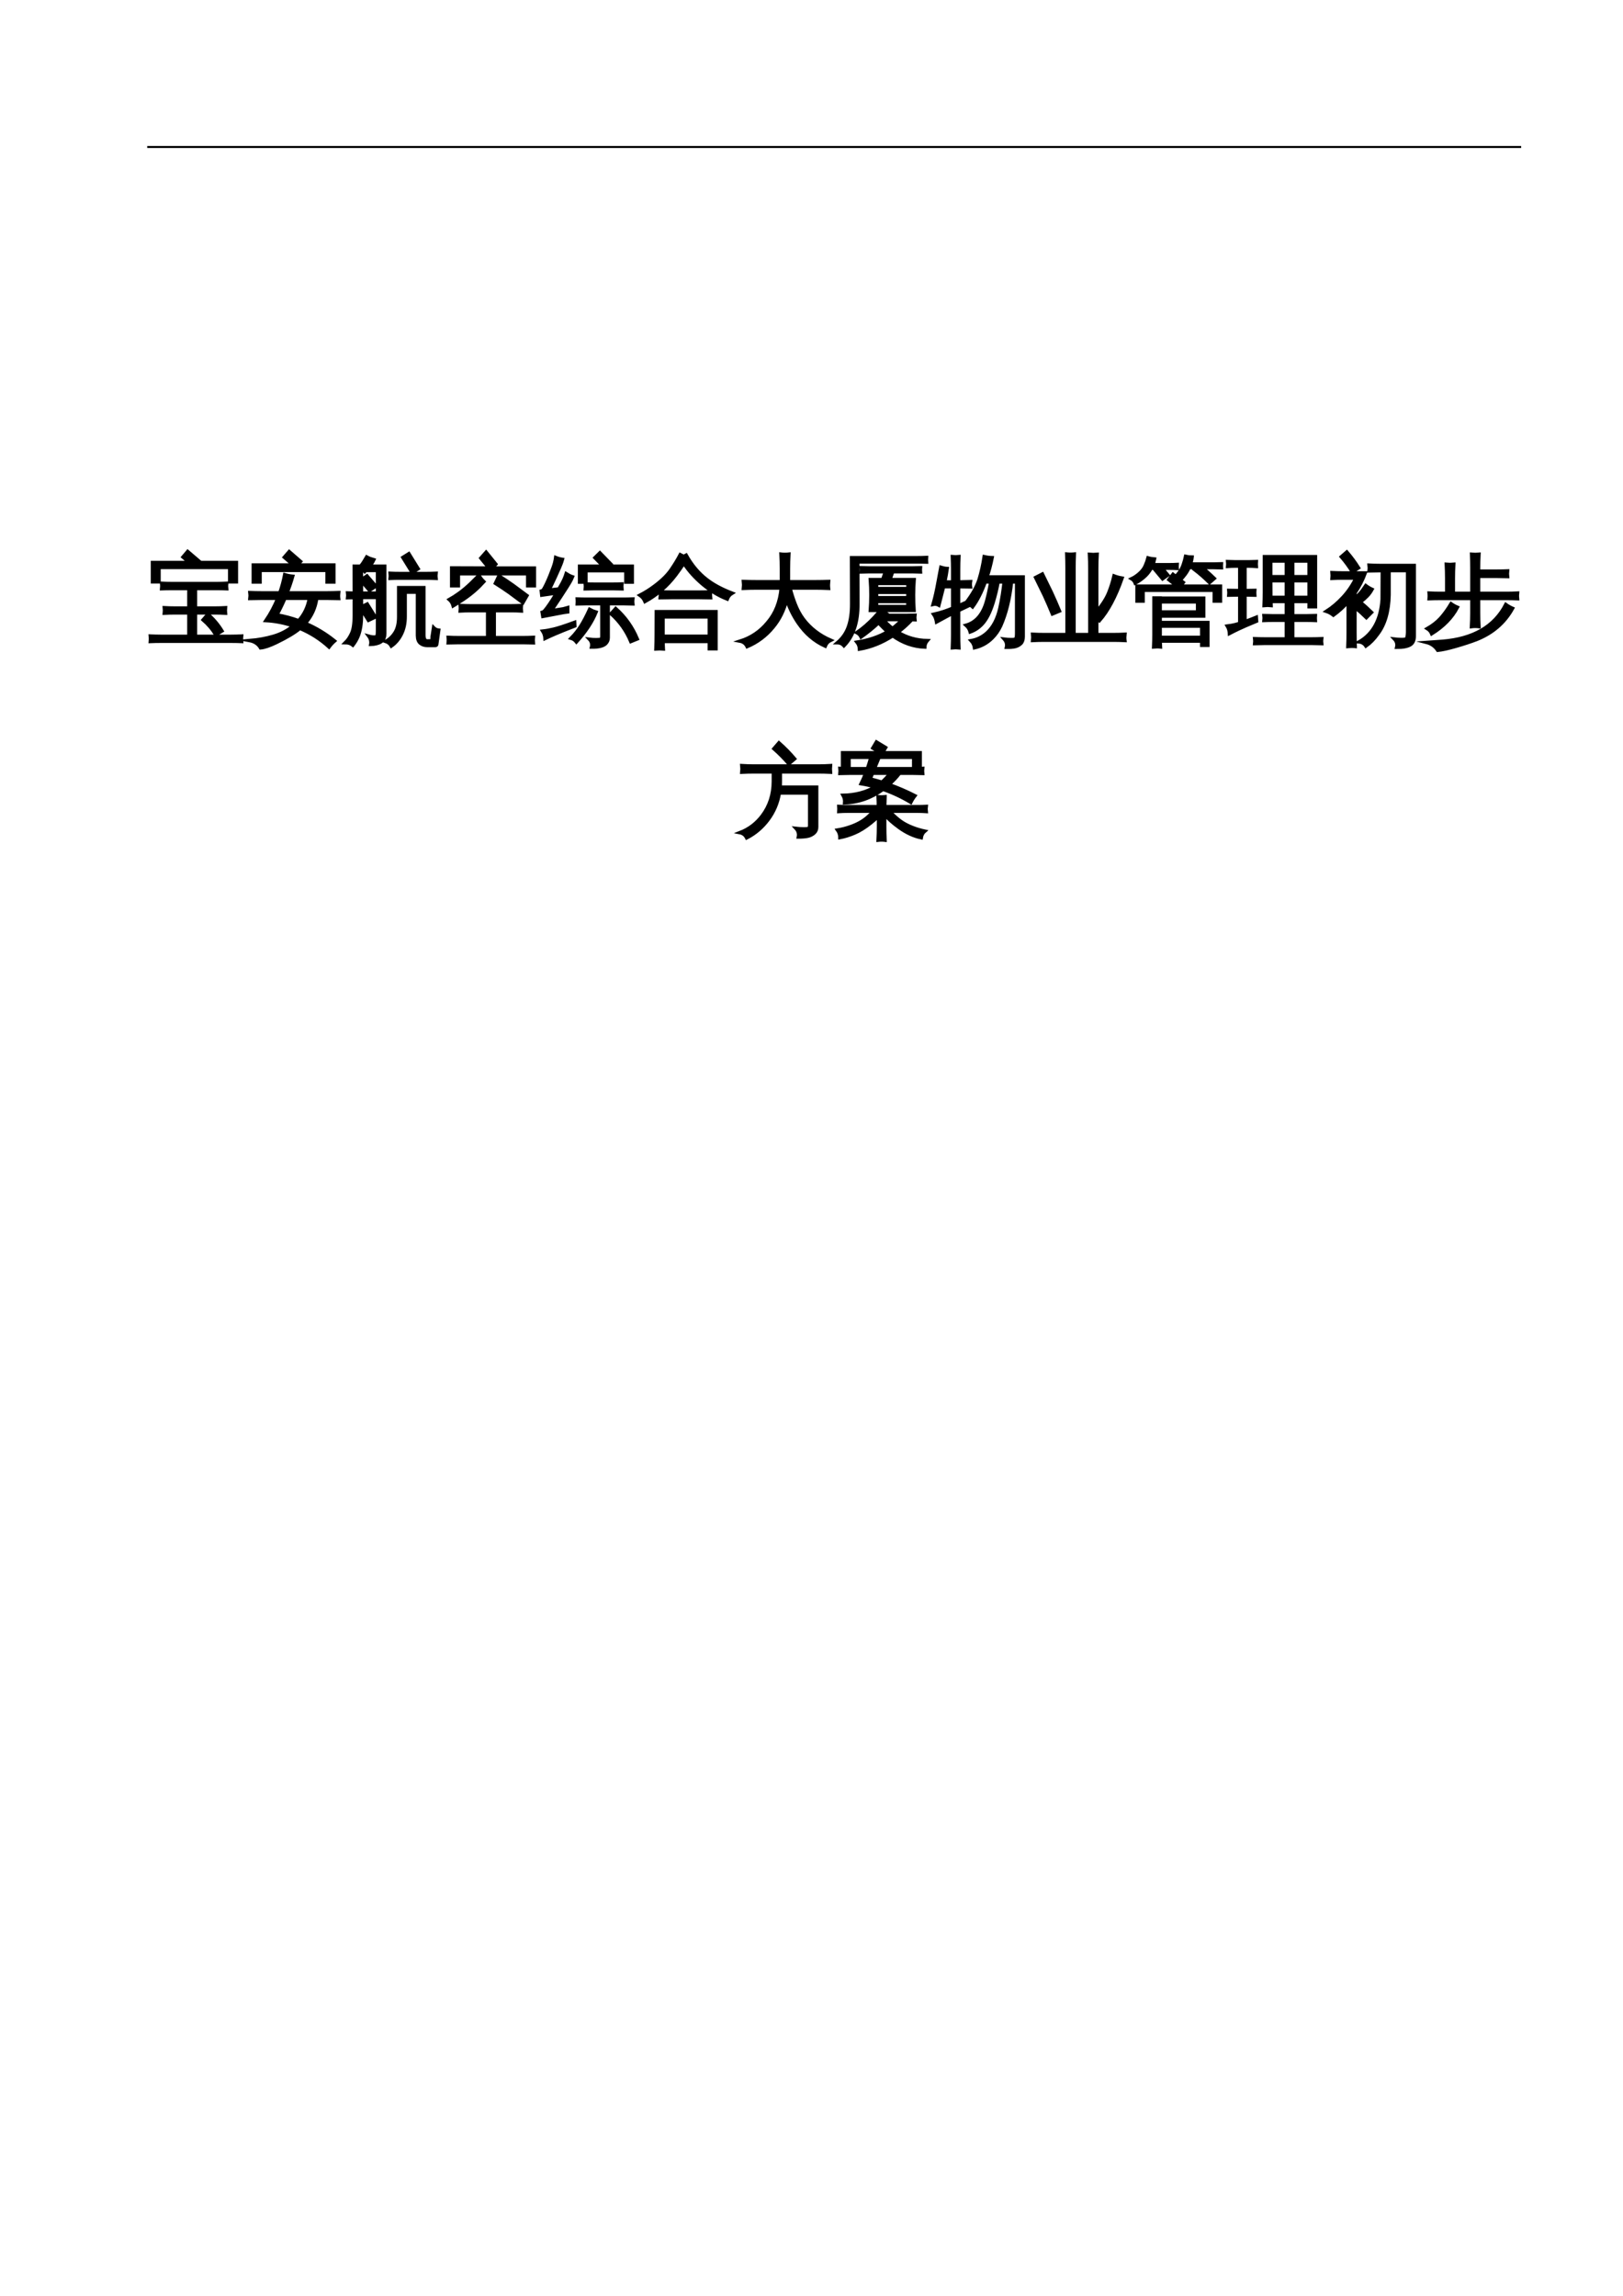<?xml version="1.0" encoding="UTF-8"?>
<svg xmlns="http://www.w3.org/2000/svg" xmlns:xlink="http://www.w3.org/1999/xlink" width="595.304pt" height="841.89pt" viewBox="0 0 595.304 841.89" version="1.1">
<defs>
<g>
<symbol overflow="visible" id="glyph0-0">
<path style="stroke:none;" d="M 1.203 0 L 1.203 -23.984 L 10.766 -23.984 L 10.766 0 Z M 2.391 -1.203 L 9.562 -1.203 L 9.562 -22.781 L 2.391 -22.781 Z M 2.391 -1.203 "/>
</symbol>
<symbol overflow="visible" id="glyph0-1">
<path style="stroke:none;" d="M 25.031 0 C 23.77 -2.062 22.211 -3.891 20.359 -5.484 L 22.156 -7.562 C 24.219 -5.781 25.953 -3.727 27.359 -1.406 Z M 34.531 0.422 C 34.457 1.098 34.457 1.781 34.531 2.469 C 33.258 2.414 31.992 2.391 30.734 2.391 L 4.812 2.391 C 3.551 2.391 2.285 2.414 1.016 2.469 C 1.086 1.781 1.086 1.098 1.016 0.422 C 2.285 0.492 3.551 0.531 4.812 0.531 L 15.156 0.531 L 15.156 -8.016 L 9.922 -8.016 C 8.648 -8.016 7.395 -7.977 6.156 -7.906 C 6.227 -8.594 6.227 -9.273 6.156 -9.953 C 7.395 -9.879 8.648 -9.844 9.922 -9.844 L 15.156 -9.844 L 15.156 -16.953 L 8.969 -16.953 C 7.695 -16.953 6.43 -16.926 5.172 -16.875 C 5.242 -17.551 5.242 -18.234 5.172 -18.922 C 6.43 -18.848 7.695 -18.812 8.969 -18.812 L 25.281 -18.812 C 26.539 -18.812 27.797 -18.848 29.047 -18.922 C 28.973 -18.234 28.973 -17.551 29.047 -16.875 C 27.797 -16.926 26.539 -16.953 25.281 -16.953 L 17.609 -16.953 L 17.609 -9.844 L 24.859 -9.844 C 26.098 -9.844 27.352 -9.879 28.625 -9.953 C 28.551 -9.273 28.551 -8.594 28.625 -7.906 C 27.352 -7.977 26.098 -8.016 24.859 -8.016 L 17.609 -8.016 L 17.609 0.531 L 30.734 0.531 C 31.992 0.531 33.258 0.492 34.531 0.422 Z M 4.25 -19.406 L 1.797 -19.406 L 1.797 -26.547 L 15.297 -26.547 L 12.969 -28.516 L 14.734 -30.594 L 18.984 -26.969 L 18.594 -26.547 L 32.625 -26.547 L 32.625 -19.406 L 30.125 -19.406 L 30.125 -24.688 L 4.25 -24.688 Z M 4.25 -19.406 "/>
</symbol>
<symbol overflow="visible" id="glyph0-2">
<path style="stroke:none;" d="M 34.141 -15.5 C 34.047 -14.75 34.047 -14.016 34.141 -13.297 C 32.754 -13.336 31.383 -13.359 30.031 -13.359 L 26.094 -13.359 C 25.594 -9.848 24.195 -6.801 21.906 -4.219 C 25.75 -2.582 29.332 -0.426 32.656 2.25 C 31.883 2.926 31.195 3.676 30.594 4.5 C 27.426 1.613 23.863 -0.66 19.906 -2.328 C 18.031 -0.754 15.156 0.969 11.281 2.844 C 8.82 4.039 6.879 4.695 5.453 4.812 C 4.609 3.363 3.258 2.461 1.406 2.109 C 4.664 1.828 7.629 1.285 10.297 0.484 C 12.973 -0.305 15.344 -1.555 17.406 -3.266 C 14.145 -4.367 10.805 -5.016 7.391 -5.203 C 9.117 -7.754 10.57 -10.473 11.75 -13.359 L 5.656 -13.359 C 4.301 -13.359 2.93 -13.336 1.547 -13.297 C 1.641 -14.016 1.641 -14.75 1.547 -15.5 C 2.93 -15.438 4.301 -15.406 5.656 -15.406 L 12.516 -15.406 C 13.285 -17.582 13.883 -19.805 14.312 -22.078 C 15.27 -21.773 16.266 -21.578 17.297 -21.484 C 16.711 -19.422 16.02 -17.395 15.219 -15.406 L 30.031 -15.406 C 31.383 -15.406 32.754 -15.438 34.141 -15.5 Z M 5.312 -19.344 L 2.781 -19.344 L 2.781 -25.625 L 17.406 -25.625 L 14.141 -28.438 L 15.969 -30.547 L 20.188 -26.891 L 19.094 -25.625 L 32.375 -25.625 L 32.375 -19.344 L 29.844 -19.344 L 29.844 -23.594 L 5.312 -23.594 Z M 23.344 -13.359 L 14.422 -13.359 C 13.547 -11.316 12.57 -9.301 11.5 -7.312 C 14.219 -6.844 16.863 -6.141 19.438 -5.203 C 21.477 -7.473 22.781 -10.191 23.344 -13.359 Z M 23.344 -13.359 "/>
</symbol>
<symbol overflow="visible" id="glyph0-3">
<path style="stroke:none;" d="M 33.578 3.938 L 30.547 3.938 C 29.586 3.938 28.758 3.66 28.062 3.109 C 27.375 2.555 27.02 1.602 27 0.25 L 27 -15.609 L 22.531 -15.609 L 22.531 -6.719 C 22.531 -4.258 22.07 -2.109 21.156 -0.266 C 20.25 1.578 19.008 3.051 17.438 4.156 C 16.969 3.312 16.266 2.734 15.328 2.422 C 16.691 1.723 17.832 0.648 18.75 -0.797 C 19.676 -2.254 20.129 -4.227 20.109 -6.719 L 20.109 -17.328 L 29.391 -17.328 L 29.391 0.078 C 29.391 1.504 29.789 2.219 30.594 2.219 L 32 2.188 C 32.188 2.188 32.301 2.102 32.344 1.938 C 32.363 1.562 32.375 1.16 32.375 0.734 L 32.906 -2.672 C 33.445 -2.109 34.094 -1.789 34.844 -1.719 L 34.109 3.547 C 34.035 3.805 33.859 3.938 33.578 3.938 Z M 33.859 -22.578 C 33.785 -21.941 33.785 -21.305 33.859 -20.672 C 32.68 -20.723 31.508 -20.75 30.344 -20.75 L 20.5 -20.75 C 19.32 -20.75 18.148 -20.723 16.984 -20.672 C 17.055 -21.305 17.055 -21.941 16.984 -22.578 C 18.148 -22.523 19.32 -22.5 20.5 -22.5 L 30.344 -22.5 C 31.508 -22.5 32.68 -22.523 33.859 -22.578 Z M 27.312 -24.219 L 25.062 -22.812 L 21.625 -28.375 L 23.875 -29.781 Z M 1.375 -13.578 C 1.414 -13.879 1.438 -14.176 1.438 -14.469 C 1.438 -14.758 1.414 -15.055 1.375 -15.359 C 2.195 -15.316 3.016 -15.297 3.828 -15.297 L 3.797 -25.172 C 4.566 -25.172 5.344 -25.172 6.125 -25.172 C 6.281 -25.359 6.469 -25.594 6.688 -25.875 C 6.914 -26.156 7.227 -26.633 7.625 -27.312 L 8.375 -28.578 C 8.789 -28.348 9.223 -28.148 9.672 -27.984 C 10.117 -27.816 10.578 -27.664 11.047 -27.531 C 10.805 -27.008 10.555 -26.566 10.297 -26.203 C 10.047 -25.848 9.781 -25.504 9.5 -25.172 L 15.047 -25.172 L 15.047 -0.453 C 15.047 0.672 14.738 1.547 14.125 2.172 C 13.52 2.805 12.477 3.234 11 3.453 L 9.875 3.516 C 9.969 3.004 9.953 2.484 9.828 1.953 C 9.703 1.422 9.461 0.922 9.109 0.453 C 9.223 0.484 9.441 0.547 9.766 0.641 C 10.098 0.734 10.535 0.785 11.078 0.797 C 11.617 0.805 11.961 0.703 12.109 0.484 C 12.266 0.273 12.344 -0.445 12.344 -1.688 L 12.344 -13.672 L 6.5 -13.672 L 6.5 -10.297 L 8.609 -11.328 L 11.609 -6.5 L 9.031 -5.281 L 6.5 -9.312 L 6.5 -7.141 C 6.5 -4.023 6.066 -1.422 5.203 0.672 C 4.734 1.773 4.113 2.828 3.344 3.828 C 2.969 3.523 2.539 3.289 2.062 3.125 C 1.582 2.969 1.07 2.891 0.531 2.891 C 1.469 1.973 2.25 0.812 2.875 -0.594 C 3.508 -2 3.828 -4.18 3.828 -7.141 L 3.828 -13.641 C 3.016 -13.641 2.195 -13.617 1.375 -13.578 Z M 12.344 -15.297 L 12.344 -23.562 L 8.016 -23.562 L 7.672 -23.172 C 7.547 -23.305 7.414 -23.438 7.281 -23.562 C 7.02 -23.562 6.75 -23.562 6.469 -23.562 C 6.488 -22.457 6.5 -21.352 6.5 -20.25 L 8.516 -21.625 L 11.781 -17.828 L 9.422 -16.25 L 6.5 -19.656 L 6.5 -15.297 Z M 12.344 -15.297 "/>
</symbol>
<symbol overflow="visible" id="glyph0-4">
<path style="stroke:none;" d="M 33.547 0.922 C 33.473 1.598 33.473 2.273 33.547 2.953 C 32.273 2.91 31.008 2.891 29.75 2.891 L 6.078 2.891 C 4.816 2.891 3.551 2.91 2.281 2.953 C 2.352 2.273 2.352 1.598 2.281 0.922 C 3.551 0.984 4.816 1.016 6.078 1.016 L 16.734 1.016 L 16.734 -8.828 L 10.438 -8.828 C 9.195 -8.828 7.945 -8.789 6.688 -8.719 C 6.75 -9.395 6.75 -10.078 6.688 -10.766 C 7.945 -10.691 9.195 -10.656 10.438 -10.656 L 25.391 -10.656 C 26.629 -10.656 27.879 -10.691 29.141 -10.766 C 29.078 -10.078 29.078 -9.395 29.141 -8.719 C 27.879 -8.789 26.629 -8.828 25.391 -8.828 L 19.203 -8.828 L 19.203 1.016 L 29.75 1.016 C 31.008 1.016 32.273 0.984 33.547 0.922 Z M 31.219 -14.375 L 29.703 -11.75 L 24.688 -15.469 C 23.02 -16.645 21.316 -17.781 19.578 -18.875 L 20.891 -21.656 C 22.641 -20.551 24.375 -19.391 26.094 -18.172 Z M 4.109 -10.578 C 3.992 -11.023 3.812 -11.453 3.562 -11.859 C 3.32 -12.273 3.023 -12.633 2.672 -12.938 C 3.848 -13.594 5.066 -14.379 6.328 -15.297 C 7.598 -16.211 8.945 -17.336 10.375 -18.672 L 13.531 -21.797 C 13.812 -21.379 14.102 -20.973 14.406 -20.578 C 14.719 -20.191 15.051 -19.828 15.406 -19.484 C 14.32 -18.285 13.16 -17.145 11.922 -16.062 C 10.68 -14.988 9.344 -13.969 7.906 -13 C 6.477 -12.039 5.211 -11.234 4.109 -10.578 Z M 6.047 -17.969 L 3.547 -17.969 L 3.547 -24.547 L 17.188 -24.5 L 14.234 -28.125 L 16.203 -30.344 L 19.797 -25.906 L 18.562 -24.5 L 33.922 -24.5 L 33.922 -17.969 L 31.438 -17.969 L 31.438 -22.359 L 6.047 -22.359 Z M 6.047 -17.969 "/>
</symbol>
<symbol overflow="visible" id="glyph0-5">
<path style="stroke:none;" d="M 33.266 2.5 C 31.617 -1.469 29.191 -4.879 25.984 -7.734 L 27.734 -9.672 C 31.234 -6.555 33.883 -2.828 35.688 1.516 Z M 18.141 -9.359 C 18.91 -8.93 19.719 -8.586 20.562 -8.328 C 19.133 -4.766 16.723 -1.109 13.328 2.641 C 12.805 1.961 12.141 1.504 11.328 1.266 C 12.734 -0.16 13.938 -1.672 14.938 -3.266 C 15.945 -4.859 17.016 -6.891 18.141 -9.359 Z M 22.641 0.391 L 22.641 -11.391 L 16.984 -11.391 C 15.859 -11.391 14.734 -11.367 13.609 -11.328 C 13.648 -11.93 13.648 -12.539 13.609 -13.156 C 14.734 -13.102 15.859 -13.078 16.984 -13.078 L 30.625 -13.078 C 31.75 -13.078 32.883 -13.102 34.031 -13.156 C 33.957 -12.539 33.957 -11.93 34.031 -11.328 C 32.883 -11.367 31.75 -11.391 30.625 -11.391 L 25 -11.391 L 25 1.094 C 25 1.957 24.672 2.695 24.016 3.312 C 23.078 4.156 21.352 4.562 18.844 4.531 C 19.102 3.406 18.848 2.438 18.078 1.625 C 18.773 1.719 19.617 1.766 20.609 1.766 C 21.609 1.766 22.195 1.691 22.375 1.547 C 22.551 1.41 22.641 1.023 22.641 0.391 Z M 30.031 -18.672 C 29.977 -18.055 29.977 -17.445 30.031 -16.844 C 28.906 -16.883 27.781 -16.906 26.656 -16.906 L 19.969 -16.906 C 18.82 -16.906 17.688 -16.883 16.562 -16.844 C 16.633 -17.445 16.633 -18.055 16.562 -18.672 C 17.688 -18.617 18.82 -18.594 19.969 -18.594 L 26.656 -18.594 C 27.781 -18.594 28.906 -18.617 30.031 -18.672 Z M 16.844 -19.297 L 14.453 -19.297 L 14.453 -25.172 L 23.094 -25.172 L 20.078 -28.266 L 21.938 -30.094 L 26.016 -25.906 L 25.25 -25.172 L 33.828 -25.172 L 33.828 -19.297 L 31.438 -19.297 L 31.438 -23.484 L 16.844 -23.484 Z M 12.688 -4.609 L 12.766 -3.234 C 9.391 -1.922 7 -0.957 5.594 -0.344 C 4.188 0.258 2.922 0.832 1.797 1.375 C 1.773 0.945 1.695 0.5 1.562 0.031 C 1.438 -0.438 1.223 -0.906 0.922 -1.375 C 2.18 -1.508 3.57 -1.758 5.094 -2.125 C 6.625 -2.488 9.156 -3.316 12.688 -4.609 Z M 9.562 -22.438 C 9.938 -22.195 10.316 -21.977 10.703 -21.781 C 11.086 -21.582 11.492 -21.41 11.922 -21.266 C 11.68 -20.66 11.348 -19.988 10.922 -19.25 C 10.504 -18.508 9.422 -16.801 7.672 -14.125 C 5.93 -11.457 4.742 -9.703 4.109 -8.859 L 8.547 -9.562 L 10.156 -10.016 L 10.156 -8.375 L 8.75 -8.188 L 0.984 -6.719 L 0.734 -8.266 C 1.141 -8.379 1.469 -8.602 1.719 -8.938 C 2.688 -10.062 3.969 -11.938 5.562 -14.562 L 6.016 -15.297 L 0.594 -14.516 L 0.422 -16.062 C 0.773 -16.156 1.055 -16.367 1.266 -16.703 C 1.898 -17.734 2.688 -19.398 3.625 -21.703 C 4.562 -24.016 5.129 -25.594 5.328 -26.438 C 5.523 -27.281 5.648 -27.926 5.703 -28.375 C 6.117 -28.207 6.531 -28.066 6.938 -27.953 C 7.352 -27.836 7.785 -27.742 8.234 -27.672 C 8.109 -27.203 7.922 -26.641 7.672 -25.984 C 7.43 -25.328 6.75 -23.766 5.625 -21.297 C 4.5 -18.836 3.711 -17.211 3.266 -16.422 L 6.891 -16.844 C 7.805 -18.383 8.43 -19.547 8.766 -20.328 C 9.109 -21.117 9.375 -21.82 9.562 -22.438 Z M 9.562 -22.438 "/>
</symbol>
<symbol overflow="visible" id="glyph0-6">
<path style="stroke:none;" d="M 26.547 -15.781 C 26.453 -15.031 26.453 -14.297 26.547 -13.578 C 25.16 -13.617 23.789 -13.641 22.438 -13.641 L 12.172 -13.641 C 10.805 -13.641 9.43 -13.617 8.047 -13.578 C 8.141 -14.297 8.141 -15.031 8.047 -15.781 C 9.43 -15.719 10.805 -15.688 12.172 -15.688 L 22.438 -15.688 C 23.789 -15.688 25.16 -15.719 26.547 -15.781 Z M 34.484 -15.266 C 33.617 -14.742 33.008 -14.016 32.656 -13.078 C 29.52 -14.297 26.523 -16.098 23.672 -18.484 C 20.828 -20.879 18.516 -23.445 16.734 -26.188 C 15.848 -24.832 14.844 -23.406 13.719 -21.906 C 10.594 -17.801 6.844 -14.555 2.469 -12.172 C 2.062 -13.148 1.426 -13.93 0.562 -14.516 C 2.488 -15.504 4.316 -16.656 6.047 -17.969 C 8.648 -19.914 10.617 -21.848 11.953 -23.766 C 13.285 -25.691 14.438 -27.578 15.406 -29.422 L 16.672 -28.766 L 17.578 -29.25 C 19.641 -25.57 22.125 -22.609 25.031 -20.359 C 27.488 -18.43 30.641 -16.734 34.484 -15.266 Z M 9.219 5.203 C 8.77 5.16 8.316 5.141 7.859 5.141 C 7.398 5.141 6.938 5.16 6.469 5.203 C 6.539 3.473 6.578 1.738 6.578 0 L 6.609 -8.516 L 28.547 -8.516 L 28.547 5.141 L 26.047 5.141 L 26.047 2.469 L 9.141 2.469 C 9.141 3.375 9.164 4.285 9.219 5.203 Z M 26.047 -6.547 L 9.109 -6.547 L 9.109 0.5 L 26.047 0.5 Z M 26.047 -6.547 "/>
</symbol>
<symbol overflow="visible" id="glyph0-7">
<path style="stroke:none;" d="M 7.281 -17.125 C 5.707 -17.125 4.133 -17.086 2.562 -17.016 C 2.656 -17.859 2.656 -18.711 2.562 -19.578 C 4.133 -19.516 5.707 -19.484 7.281 -19.484 L 16.484 -19.484 L 16.484 -24.188 C 16.484 -25.988 16.438 -27.797 16.344 -29.609 C 17.312 -29.484 18.285 -29.484 19.266 -29.609 C 19.172 -27.797 19.125 -25.988 19.125 -24.188 L 19.125 -19.484 L 29.078 -19.484 C 30.648 -19.484 32.234 -19.516 33.828 -19.578 C 33.734 -18.711 33.734 -17.859 33.828 -17.016 C 32.234 -17.086 30.648 -17.125 29.078 -17.125 L 19.719 -17.125 C 20.164 -15.289 20.785 -13.344 21.578 -11.281 C 22.379 -9.219 23.367 -7.391 24.547 -5.797 C 27.078 -2.422 30.438 0.176 34.625 2 C 33.664 2.469 32.988 3.195 32.594 4.188 C 28.633 2.406 25.316 -0.441 22.641 -4.359 C 20.879 -6.941 19.484 -9.766 18.453 -12.828 C 17.473 -8.941 15.812 -5.594 13.469 -2.781 C 10.883 0.383 7.707 2.766 3.938 4.359 C 3.395 3.234 2.516 2.555 1.297 2.328 C 5.359 1.055 8.734 -1.219 11.422 -4.5 C 14.305 -7.852 15.973 -12.062 16.422 -17.125 Z M 7.281 -17.125 "/>
</symbol>
<symbol overflow="visible" id="glyph0-8">
<path style="stroke:none;" d="M 13.109 -8.938 C 13.391 -12.707 13.391 -16.477 13.109 -20.25 L 17.609 -20.25 L 18.641 -23.094 L 12.688 -23.094 C 11.707 -23.094 10.738 -23.07 9.781 -23.031 C 9.82 -23.57 9.82 -24.098 9.781 -24.609 C 10.738 -24.566 11.707 -24.547 12.688 -24.547 L 28.625 -24.547 C 29.602 -24.547 30.57 -24.566 31.531 -24.609 C 31.488 -24.098 31.488 -23.57 31.531 -23.031 C 30.57 -23.07 29.602 -23.094 28.625 -23.094 L 21.344 -23.094 L 20.359 -20.25 L 29.219 -20.25 C 28.938 -16.477 28.926 -12.707 29.188 -8.938 L 17.578 -8.938 C 18.066 -8.488 18.594 -8.078 19.156 -7.703 L 18.672 -7.141 L 26.297 -7.141 C 27.348 -7.141 28.414 -7.16 29.5 -7.203 C 29.426 -6.641 29.426 -6.066 29.5 -5.484 C 29.051 -5.504 28.617 -5.531 28.203 -5.562 L 28.297 -5.453 C 26.734 -3.785 25.062 -2.285 23.281 -0.953 C 26.488 1.016 30.082 2.035 34.062 2.109 C 33.457 2.816 33.145 3.625 33.125 4.531 C 28.926 4.375 25 2.992 21.344 0.391 C 17.445 2.922 13.379 4.551 9.141 5.281 C 9.098 4.289 8.781 3.422 8.188 2.672 C 12.477 2.016 16.227 0.75 19.438 -1.125 C 18.312 -2.113 17.223 -3.203 16.172 -4.391 C 14.254 -2.586 12.109 -0.844 9.734 0.844 C 9.391 0.113 8.852 -0.438 8.125 -0.812 C 10.375 -2.352 12.52 -4.219 14.562 -6.406 L 16.812 -8.938 Z M 30.547 -28.297 C 31.629 -28.297 32.695 -28.32 33.75 -28.375 C 33.707 -27.789 33.707 -27.219 33.75 -26.656 C 32.695 -26.695 31.629 -26.719 30.547 -26.719 L 8.547 -26.719 L 8.578 -11.422 C 8.648 -4.672 6.941 0.484 3.453 4.047 C 2.797 3.297 1.973 2.922 0.984 2.922 C 2.93 1.273 4.301 -0.703 5.094 -3.016 C 5.895 -5.336 6.285 -8.141 6.266 -11.422 L 6.219 -28.297 Z M 21.266 -2.359 C 22.348 -3.203 23.547 -4.27 24.859 -5.562 L 17.938 -5.562 C 18.988 -4.344 20.098 -3.273 21.266 -2.359 Z M 15.438 -18.812 L 15.438 -16.984 L 26.891 -16.984 L 26.891 -18.812 Z M 15.438 -15.547 L 15.438 -13.641 L 26.859 -13.641 L 26.891 -15.547 Z M 15.438 -12.203 L 15.438 -10.375 L 26.859 -10.375 L 26.859 -12.203 Z M 15.438 -12.203 "/>
</symbol>
<symbol overflow="visible" id="glyph0-9">
<path style="stroke:none;" d="M 33.219 -21.234 L 33.219 0.672 C 33.219 1.797 32.938 2.633 32.375 3.188 C 31.812 3.738 31.133 4.117 30.344 4.328 C 29.5 4.535 28.395 4.629 27.031 4.609 C 27.289 3.484 27.023 2.473 26.234 1.578 C 26.93 1.672 27.75 1.723 28.688 1.734 C 29.625 1.754 30.195 1.672 30.406 1.484 C 30.645 1.203 30.766 0.555 30.766 -0.453 L 30.766 -19.375 L 28.938 -19.375 C 28.258 -13.113 26.938 -7.758 24.969 -3.312 C 24.164 -1.57 23.109 -0.055 21.797 1.234 C 19.973 3.035 17.816 4.219 15.328 4.781 C 15.191 3.77 14.77 2.891 14.062 2.141 C 16.312 1.742 18.281 0.77 19.969 -0.781 C 22.195 -2.844 23.754 -5.844 24.641 -9.781 C 24.953 -11.133 25.258 -12.77 25.562 -14.688 C 25.863 -16.613 26.07 -18.176 26.188 -19.375 L 24.016 -19.375 C 23.547 -16.789 22.926 -14.25 22.156 -11.75 C 21.07 -8.227 19.742 -5.625 18.172 -3.938 C 16.93 -2.602 15.457 -1.629 13.75 -1.016 C 13.488 -2.004 12.973 -2.836 12.203 -3.516 C 15.898 -4.566 18.422 -7.52 19.766 -12.375 C 20.391 -14.676 20.891 -17.008 21.266 -19.375 L 19.297 -19.375 C 17.941 -15.625 16.395 -12.578 14.656 -10.234 C 13.906 -10.93 13.016 -11.344 11.984 -11.469 C 14.453 -14.602 16.129 -17.555 17.016 -20.328 C 17.816 -22.953 18.438 -25.738 18.875 -28.688 C 19.844 -28.457 20.828 -28.328 21.828 -28.297 C 21.336 -25.836 20.719 -23.484 19.969 -21.234 Z M 9.531 -0.172 C 9.531 1.461 9.566 3.113 9.641 4.781 C 9.234 4.738 8.828 4.719 8.422 4.719 C 8.016 4.719 7.609 4.738 7.203 4.781 C 7.273 3.113 7.312 1.461 7.312 -0.172 L 7.312 -7.844 L 5.484 -6.891 L 1.406 -4.672 C 1.332 -5.117 1.211 -5.586 1.047 -6.078 C 0.891 -6.578 0.645 -7.062 0.312 -7.531 C 1.812 -7.875 3.113 -8.234 4.219 -8.609 C 5.32 -8.984 6.352 -9.375 7.312 -9.781 L 7.312 -17.609 L 4.016 -17.609 L 2.281 -10.828 C 1.957 -11.016 1.609 -11.133 1.234 -11.188 C 0.859 -11.25 0.484 -11.234 0.109 -11.141 C 0.484 -12.453 0.82 -13.773 1.125 -15.109 C 1.426 -16.453 1.781 -18.258 2.188 -20.531 L 2.984 -24.781 C 3.359 -24.664 3.742 -24.566 4.141 -24.484 C 4.547 -24.398 4.945 -24.348 5.344 -24.328 C 5.133 -22.848 4.879 -21.395 4.578 -19.969 L 4.438 -19.406 L 7.312 -19.406 L 7.312 -23.734 C 7.312 -25.367 7.273 -27.02 7.203 -28.688 C 7.609 -28.645 8.016 -28.625 8.422 -28.625 C 8.828 -28.625 9.234 -28.645 9.641 -28.688 C 9.566 -27.02 9.531 -25.367 9.531 -23.734 L 9.531 -19.406 L 13.891 -19.516 C 13.836 -19.18 13.812 -18.848 13.812 -18.516 C 13.812 -18.191 13.836 -17.867 13.891 -17.547 L 9.531 -17.609 L 9.531 -10.688 L 14.422 -12.906 L 14.625 -11.328 L 9.531 -8.891 Z M 9.531 -0.172 "/>
</symbol>
<symbol overflow="visible" id="glyph0-10">
<path style="stroke:none;" d="M 24.188 -0.109 L 30.234 -0.109 C 31.66 -0.109 33.094 -0.145 34.531 -0.219 C 34.438 0.562 34.438 1.336 34.531 2.109 C 33.094 2.035 31.66 2 30.234 2 L 4.922 2 C 3.492 2 2.066 2.035 0.641 2.109 C 0.734 1.336 0.734 0.562 0.641 -0.219 C 2.066 -0.145 3.492 -0.109 4.922 -0.109 L 13.25 -0.109 L 13.25 -24.406 C 13.25 -26.133 13.219 -27.879 13.156 -29.641 C 14.094 -29.547 15.031 -29.547 15.969 -29.641 C 15.895 -27.879 15.859 -26.133 15.859 -24.406 L 15.859 -0.109 L 21.625 -0.109 L 21.625 -24.297 C 21.625 -26.055 21.578 -27.801 21.484 -29.531 C 22.422 -29.438 23.367 -29.438 24.328 -29.531 C 24.234 -27.801 24.188 -26.055 24.188 -24.297 L 24.188 -8.578 C 26.27 -11.086 27.723 -13.367 28.547 -15.422 C 29.367 -17.473 30.016 -19.539 30.484 -21.625 C 31.461 -21.25 32.469 -20.977 33.5 -20.812 C 31.113 -13.988 28.336 -8.773 25.172 -5.172 C 24.891 -5.473 24.562 -5.754 24.188 -6.016 Z M 10.547 -8.719 L 7.906 -7.625 C 6.969 -9.906 5.984 -12.172 4.953 -14.422 L 1.719 -21.031 L 4.25 -22.328 L 7.531 -15.609 C 8.582 -13.336 9.586 -11.039 10.547 -8.719 Z M 10.547 -8.719 "/>
</symbol>
<symbol overflow="visible" id="glyph0-11">
<path style="stroke:none;" d="M 11.562 4.469 C 10.719 4.375 9.875 4.375 9.031 4.469 C 9.102 2.895 9.141 1.332 9.141 -0.219 L 9.141 -13.531 L 11.469 -13.531 L 11.469 -13.469 L 27.422 -13.469 L 27.422 -6.859 L 11.469 -6.859 L 11.469 -4.531 L 28.969 -4.531 L 28.969 3.875 L 26.656 3.875 L 26.656 2.328 L 11.469 2.328 C 11.488 3.023 11.52 3.738 11.562 4.469 Z M 5.203 -12.344 L 2.922 -12.344 L 2.922 -17.859 L 17.578 -17.859 L 14.594 -20.219 L 16.141 -22.219 L 19.969 -19.203 L 18.922 -17.859 L 33.578 -17.859 L 33.578 -12.344 L 31.25 -12.344 L 31.25 -16.312 L 5.203 -16.312 Z M 26.656 0.922 L 26.656 -3.172 L 11.469 -3.172 L 11.469 0.922 Z M 25.141 -12.062 L 11.469 -12.062 C 11.469 -10.844 11.469 -9.625 11.469 -8.406 L 25.141 -8.406 Z M 24.547 -24.641 L 22.078 -24.641 C 21.629 -23.68 21.113 -22.82 20.531 -22.062 C 19.945 -21.301 19.41 -20.66 18.922 -20.141 C 18.68 -20.398 18.395 -20.629 18.062 -20.828 C 17.738 -21.023 17.391 -21.172 17.016 -21.266 C 17.555 -21.785 18.086 -22.422 18.609 -23.172 C 19.141 -23.922 19.57 -24.785 19.906 -25.766 C 20.25 -26.754 20.531 -27.766 20.75 -28.797 C 21.145 -28.703 21.547 -28.629 21.953 -28.578 C 22.367 -28.535 22.773 -28.516 23.172 -28.516 C 23.078 -27.648 22.891 -26.805 22.609 -25.984 L 31.047 -25.984 C 32.004 -25.984 32.961 -26.004 33.922 -26.047 C 33.898 -25.797 33.891 -25.551 33.891 -25.312 C 33.891 -25.082 33.898 -24.836 33.922 -24.578 C 32.961 -24.617 32.004 -24.641 31.047 -24.641 L 26.891 -24.641 L 28.484 -23.312 C 29.461 -22.445 30.41 -21.566 31.328 -20.672 L 29.531 -19.094 C 28.664 -19.957 27.766 -20.801 26.828 -21.625 C 25.891 -22.445 24.926 -23.234 23.938 -23.984 Z M 10.516 -24.406 L 8.156 -24.406 C 7.426 -23.094 6.52 -21.984 5.438 -21.078 C 4.363 -20.172 3.312 -19.453 2.281 -18.922 C 2.164 -19.242 1.988 -19.551 1.75 -19.844 C 1.52 -20.133 1.242 -20.375 0.922 -20.562 C 1.922 -21.031 2.895 -21.688 3.844 -22.531 C 4.801 -23.375 5.5 -24.305 5.938 -25.328 C 6.383 -26.348 6.727 -27.316 6.969 -28.234 C 7.363 -28.117 7.758 -28.031 8.156 -27.969 C 8.551 -27.906 8.961 -27.852 9.391 -27.812 C 9.242 -27.102 9.047 -26.41 8.797 -25.734 L 14.797 -25.734 C 15.766 -25.734 16.727 -25.758 17.688 -25.812 C 17.664 -25.551 17.656 -25.301 17.656 -25.062 C 17.656 -24.832 17.664 -24.586 17.688 -24.328 C 16.727 -24.379 15.766 -24.406 14.797 -24.406 L 12.203 -24.406 L 14.281 -21.906 L 12.312 -20.5 L 9.594 -23.766 Z M 10.516 -24.406 "/>
</symbol>
<symbol overflow="visible" id="glyph0-12">
<path style="stroke:none;" d="M 34.703 1.406 C 34.629 2.02 34.629 2.629 34.703 3.234 C 33.578 3.191 32.441 3.172 31.297 3.172 L 13.5 3.172 C 12.352 3.172 11.219 3.191 10.094 3.234 C 10.164 2.629 10.164 2.02 10.094 1.406 C 11.219 1.457 12.352 1.484 13.5 1.484 L 21.688 1.484 L 21.688 -5.312 L 16.906 -5.312 C 15.781 -5.312 14.645 -5.285 13.5 -5.234 C 13.57 -5.848 13.57 -6.457 13.5 -7.062 C 14.645 -7.02 15.781 -7 16.906 -7 L 21.688 -7 L 21.688 -12.203 L 16.109 -12.203 C 16.109 -11.711 16.117 -11.219 16.141 -10.719 C 15.273 -10.812 14.406 -10.812 13.531 -10.719 C 13.602 -12.344 13.641 -13.961 13.641 -15.578 L 13.641 -28.688 L 32.422 -28.688 L 32.422 -10.266 L 30.031 -10.266 L 30.031 -12.203 L 24.078 -12.203 L 24.078 -7 L 29 -7 C 30.125 -7 31.25 -7.02 32.375 -7.062 C 32.332 -6.457 32.332 -5.848 32.375 -5.234 C 31.25 -5.285 30.125 -5.312 29 -5.312 L 24.078 -5.312 L 24.078 1.484 L 31.297 1.484 C 32.441 1.484 33.578 1.457 34.703 1.406 Z M 24.078 -13.75 L 30.031 -13.75 L 30.031 -19.797 L 24.078 -19.797 Z M 21.688 -13.75 L 21.688 -19.797 L 16.031 -19.797 L 16.062 -13.75 Z M 24.078 -21.344 L 30.031 -21.344 L 30.031 -27.031 L 24.078 -27.031 Z M 21.688 -21.344 L 21.688 -27.031 L 16.031 -27.031 L 16.031 -21.344 Z M 4.609 -4.219 L 4.609 -14.594 L 0.594 -14.516 C 0.625 -14.828 0.641 -15.129 0.641 -15.422 C 0.641 -15.711 0.625 -16.008 0.594 -16.312 L 4.609 -16.25 L 4.609 -25.172 L 2.922 -25.172 C 2.004 -25.172 1.086 -25.133 0.172 -25.062 C 0.203 -25.375 0.219 -25.68 0.219 -25.984 C 0.219 -26.285 0.203 -26.578 0.172 -26.859 C 1.086 -26.816 2.004 -26.797 2.922 -26.797 L 7.984 -26.797 C 8.898 -26.797 9.812 -26.816 10.719 -26.859 C 10.695 -26.578 10.688 -26.285 10.688 -25.984 C 10.688 -25.68 10.695 -25.375 10.719 -25.062 C 9.812 -25.133 8.898 -25.172 7.984 -25.172 L 6.578 -25.172 L 6.578 -16.25 L 10.156 -16.312 C 10.133 -16.008 10.125 -15.711 10.125 -15.422 C 10.125 -15.129 10.133 -14.828 10.156 -14.516 L 6.578 -14.594 L 6.578 -4.891 C 7.773 -5.305 9.156 -5.832 10.719 -6.469 L 10.828 -5 C 7.754 -3.727 5.578 -2.785 4.297 -2.172 C 3.023 -1.566 1.875 -0.992 0.844 -0.453 C 0.82 -0.879 0.75 -1.332 0.625 -1.812 C 0.508 -2.289 0.312 -2.766 0.031 -3.234 C 1.188 -3.379 2.129 -3.547 2.859 -3.734 C 3.598 -3.922 4.18 -4.082 4.609 -4.219 Z M 4.609 -4.219 "/>
</symbol>
<symbol overflow="visible" id="glyph0-13">
<path style="stroke:none;" d="M 20.844 -13.016 L 20.891 -23.516 L 16.062 -23.422 C 16.156 -24.117 16.156 -24.832 16.062 -25.562 C 17.375 -25.488 18.688 -25.453 20 -25.453 L 32.656 -25.453 L 32.656 0.391 C 32.656 2.004 32.156 3.102 31.156 3.688 C 30.07 4.32 28.406 4.629 26.156 4.609 C 26.438 3.43 26.164 2.41 25.344 1.547 C 26.094 1.641 26.953 1.691 27.922 1.703 C 28.898 1.711 29.52 1.613 29.781 1.406 C 30.008 0.957 30.141 0.18 30.172 -0.922 L 30.172 -23.516 L 23.422 -23.516 L 23.422 -14.656 C 23.297 -8.52 21.891 -3.707 19.203 -0.219 C 17.93 1.57 16.5 3.031 14.906 4.156 C 14.301 3.238 13.457 2.723 12.375 2.609 C 17.531 -0.348 20.352 -5.555 20.844 -13.016 Z M 10.906 -0.781 C 10.906 0.914 10.938 2.609 11 4.297 C 10.094 4.203 9.18 4.203 8.266 4.297 C 8.336 2.609 8.375 0.914 8.375 -0.781 L 8.375 -12.094 C 6.75 -10.238 4.953 -8.598 2.984 -7.172 C 2.191 -7.805 1.316 -8.285 0.359 -8.609 C 2.516 -9.992 4.539 -11.707 6.438 -13.75 C 8.332 -15.789 9.926 -18.133 11.219 -20.781 L 6.406 -20.781 C 5.094 -20.781 3.781 -20.742 2.469 -20.672 C 2.531 -21.398 2.531 -22.113 2.469 -22.812 C 3.781 -22.75 5.094 -22.719 6.406 -22.719 L 14.703 -22.719 C 13.734 -20.094 12.469 -17.629 10.906 -15.328 L 10.906 -13.609 C 11.906 -14.285 12.844 -15.234 13.719 -16.453 L 14.844 -18.078 C 15.562 -17.535 16.344 -17.066 17.188 -16.672 C 16.719 -15.797 16.145 -15 15.469 -14.281 C 14.789 -13.57 13.926 -12.805 12.875 -11.984 C 14.301 -10.797 15.68 -9.547 17.016 -8.234 L 15.078 -6.266 C 13.742 -7.578 12.352 -8.828 10.906 -10.016 Z M 9.922 -23.062 C 8.703 -25.031 7.344 -26.883 5.844 -28.625 L 7.906 -30.406 C 9.5 -28.562 10.941 -26.609 12.234 -24.547 Z M 11.922 -12.734 C 11.641 -13.055 11.301 -13.32 10.906 -13.531 Z M 11.922 -12.734 "/>
</symbol>
<symbol overflow="visible" id="glyph0-14">
<path style="stroke:none;" d="M 30.203 -11.141 C 30.992 -10.578 31.836 -10.098 32.734 -9.703 C 29.805 -4.41 25.375 -0.586 19.438 1.766 C 17.312 2.578 14.805 3.398 11.922 4.234 C 9.035 5.066 6.805 5.555 5.234 5.703 C 4.234 4.203 2.852 3.227 1.094 2.781 L 7 2.359 C 18.32 1.441 26.055 -3.055 30.203 -11.141 Z M 10.125 -11.422 C 10.875 -10.891 11.672 -10.445 12.516 -10.094 C 10.523 -6.289 7.363 -3.047 3.031 -0.359 C 2.695 -1.172 2.145 -1.812 1.375 -2.281 C 3.344 -3.406 4.977 -4.68 6.281 -6.109 C 7.582 -7.547 8.863 -9.316 10.125 -11.422 Z M 20.391 -2.984 C 19.473 -3.109 18.547 -3.109 17.609 -2.984 C 17.703 -4.703 17.75 -6.406 17.75 -8.094 L 17.75 -13.297 L 5.984 -13.297 C 4.672 -13.297 3.367 -13.27 2.078 -13.219 C 2.148 -13.926 2.148 -14.629 2.078 -15.328 C 3.367 -15.254 4.672 -15.219 5.984 -15.219 L 8.516 -15.219 L 8.516 -20.812 C 8.516 -22.5 8.469 -24.188 8.375 -25.875 C 9.312 -25.781 10.234 -25.781 11.141 -25.875 C 11.047 -24.188 11 -22.5 11 -20.812 L 11 -15.219 L 17.75 -15.219 L 17.75 -24.469 C 17.75 -26.156 17.719 -27.852 17.656 -29.562 C 18.562 -29.469 19.473 -29.469 20.391 -29.562 C 20.297 -27.852 20.25 -26.156 20.25 -24.469 L 20.25 -23.375 L 26.938 -23.375 C 28.25 -23.375 29.562 -23.398 30.875 -23.453 C 30.801 -22.742 30.801 -22.039 30.875 -21.344 C 29.562 -21.383 28.25 -21.406 26.938 -21.406 L 20.25 -21.406 L 20.25 -15.219 L 30.594 -15.219 C 31.906 -15.219 33.219 -15.254 34.531 -15.328 C 34.457 -14.629 34.457 -13.926 34.531 -13.219 C 33.219 -13.27 31.906 -13.297 30.594 -13.297 L 20.25 -13.297 L 20.25 -8.094 C 20.25 -6.406 20.297 -4.703 20.391 -2.984 Z M 20.391 -2.984 "/>
</symbol>
<symbol overflow="visible" id="glyph0-15">
<path style="stroke:none;" d="M 26.859 -0.453 L 26.859 -12.172 L 15.781 -12.172 C 15.176 -8.535 13.797 -5.273 11.641 -2.391 C 9.484 0.492 6.859 2.723 3.766 4.297 C 3.242 3.234 2.398 2.586 1.234 2.359 C 4.555 1.086 7.297 -0.973 9.453 -3.828 C 12.172 -7.422 13.531 -11.641 13.531 -16.484 L 13.531 -19.906 L 6.469 -19.906 C 4.969 -19.906 3.469 -19.867 1.969 -19.797 C 2.062 -20.617 2.062 -21.438 1.969 -22.25 C 3.469 -22.156 4.969 -22.109 6.469 -22.109 L 30.031 -22.109 C 31.531 -22.109 33.031 -22.156 34.531 -22.25 C 34.457 -21.438 34.457 -20.617 34.531 -19.797 C 33.031 -19.867 31.531 -19.906 30.031 -19.906 L 16.141 -19.906 L 16.141 -16.484 C 16.141 -15.785 16.113 -15.082 16.062 -14.375 L 29.469 -14.375 L 29.469 0.25 C 29.469 1.188 29.156 1.938 28.531 2.5 C 27.906 3.062 27.16 3.445 26.297 3.656 C 25.379 3.863 24.188 3.969 22.719 3.969 C 22.969 2.75 22.672 1.688 21.828 0.781 C 22.609 0.875 23.539 0.926 24.625 0.938 C 25.719 0.945 26.363 0.875 26.562 0.719 C 26.758 0.57 26.859 0.18 26.859 -0.453 Z M 19.234 -22.859 C 17.523 -24.848 15.688 -26.707 13.719 -28.438 L 15.609 -30.625 C 17.691 -28.789 19.625 -26.82 21.406 -24.719 Z M 19.234 -22.859 "/>
</symbol>
<symbol overflow="visible" id="glyph0-16">
<path style="stroke:none;" d="M 5.484 -19.406 C 4.316 -19.406 3.145 -19.383 1.969 -19.344 C 2.039 -19.969 2.039 -20.598 1.969 -21.234 C 3.145 -21.16 4.316 -21.125 5.484 -21.125 L 12.031 -21.125 C 12.5 -22.488 12.922 -23.863 13.297 -25.25 L 5.344 -25.25 L 5.344 -21.906 L 2.922 -21.906 L 2.922 -26.969 L 16.766 -26.969 L 14 -28.656 L 15.359 -30.938 L 18.781 -28.859 L 17.656 -26.969 L 31.438 -26.969 L 31.438 -21.906 L 29 -21.906 L 29 -25.25 L 14.453 -25.25 C 15.016 -25.082 15.598 -24.953 16.203 -24.859 L 14.656 -21.125 L 28.828 -21.125 C 30.004 -21.125 31.176 -21.16 32.344 -21.234 C 32.27 -20.598 32.27 -19.969 32.344 -19.344 C 31.176 -19.383 30.004 -19.406 28.828 -19.406 L 23.875 -19.406 C 22.727 -17.926 21.438 -16.555 20 -15.297 C 23.238 -14.148 26.414 -12.781 29.531 -11.188 C 28.926 -10.406 28.41 -9.582 27.984 -8.719 C 24.773 -10.664 21.379 -12.258 17.797 -13.5 C 13.453 -10.363 8.75 -8.711 3.688 -8.547 C 3.781 -9.555 3.582 -10.492 3.094 -11.359 C 7.551 -11.43 11.477 -12.453 14.875 -14.422 C 13.164 -14.91 11.441 -15.297 9.703 -15.578 C 10.316 -16.836 10.879 -18.113 11.391 -19.406 Z M 17.375 -16.172 C 18.312 -17.016 19.344 -18.094 20.469 -19.406 L 13.953 -19.406 L 13.109 -17.375 C 14.566 -17 15.988 -16.598 17.375 -16.172 Z M 18.422 0 C 18.422 1.707 18.457 3.422 18.531 5.141 C 18.102 5.086 17.676 5.062 17.25 5.062 C 16.832 5.062 16.406 5.086 15.969 5.141 C 16.062 3.422 16.109 1.707 16.109 0 L 16.109 -3.625 C 15.211 -2.781 14.285 -1.973 13.328 -1.203 C 11.172 0.516 9.156 1.766 7.281 2.547 C 5.406 3.336 3.633 3.883 1.969 4.188 C 1.969 3.719 1.891 3.234 1.734 2.734 C 1.586 2.242 1.363 1.789 1.062 1.375 C 2.695 1.113 4.301 0.703 5.875 0.141 C 8.332 -0.723 10.359 -1.848 11.953 -3.234 C 12.773 -3.961 13.551 -4.711 14.281 -5.484 L 4.75 -5.484 C 3.664 -5.484 2.598 -5.445 1.547 -5.375 C 1.566 -5.707 1.578 -6.031 1.578 -6.344 C 1.578 -6.664 1.566 -6.977 1.547 -7.281 C 2.598 -7.227 3.664 -7.203 4.75 -7.203 L 15.828 -7.203 L 15.859 -7.25 L 15.922 -7.203 L 16.062 -7.203 C 16.062 -8.422 16.031 -9.629 15.969 -10.828 C 16.406 -10.785 16.832 -10.766 17.25 -10.766 C 17.676 -10.766 18.102 -10.785 18.531 -10.828 C 18.477 -9.629 18.441 -8.422 18.422 -7.203 L 30.453 -7.203 C 31.504 -7.203 32.566 -7.227 33.641 -7.281 C 33.598 -6.977 33.578 -6.664 33.578 -6.344 C 33.578 -6.031 33.598 -5.707 33.641 -5.375 C 32.566 -5.445 31.504 -5.484 30.453 -5.484 L 20.141 -5.484 L 21.594 -4.078 C 22.758 -2.973 23.852 -2.086 24.875 -1.422 C 25.895 -0.754 27.129 -0.133 28.578 0.438 C 30.035 1.008 31.551 1.461 33.125 1.797 C 32.77 2.098 32.477 2.461 32.25 2.891 C 32.031 3.328 31.883 3.781 31.812 4.25 C 30.383 3.945 29.016 3.488 27.703 2.875 C 26.391 2.27 25.086 1.504 23.797 0.578 C 22.516 -0.348 21.441 -1.203 20.578 -1.984 C 19.723 -2.773 19.004 -3.484 18.422 -4.109 Z M 18.422 0 "/>
</symbol>
</g>
</defs>
<g id="surface1">
<g style="fill:rgb(0%,0%,0%);fill-opacity:1;">
  <use xlink:href="#glyph0-1" x="54.1" y="232.801"/>
  <use xlink:href="#glyph0-2" x="90.1" y="232.801"/>
  <use xlink:href="#glyph0-3" x="126.1" y="232.801"/>
  <use xlink:href="#glyph0-4" x="162.1" y="232.801"/>
  <use xlink:href="#glyph0-5" x="198.1" y="232.801"/>
  <use xlink:href="#glyph0-6" x="234.1" y="232.801"/>
  <use xlink:href="#glyph0-7" x="270.1" y="232.801"/>
  <use xlink:href="#glyph0-8" x="306.1" y="232.801"/>
  <use xlink:href="#glyph0-9" x="342.1" y="232.801"/>
  <use xlink:href="#glyph0-10" x="378.1" y="232.801"/>
  <use xlink:href="#glyph0-11" x="414.1" y="232.801"/>
  <use xlink:href="#glyph0-12" x="450.1" y="232.801"/>
  <use xlink:href="#glyph0-13" x="486.1" y="232.801"/>
  <use xlink:href="#glyph0-14" x="522.1" y="232.801"/>
</g>
<path style="fill:none;stroke-width:1.2;stroke-linecap:butt;stroke-linejoin:miter;stroke:rgb(0%,0%,0%);stroke-opacity:1;stroke-miterlimit:10;" d="M 79.133 609.089 C 77.871 611.151 76.312 612.98 74.461 614.573 L 76.258 616.651 C 78.32 614.87 80.055 612.816 81.461 610.495 Z M 88.633 608.667 C 88.559 607.991 88.559 607.308 88.633 606.62 C 87.359 606.675 86.094 606.698 84.836 606.698 L 58.914 606.698 C 57.652 606.698 56.387 606.675 55.117 606.62 C 55.188 607.308 55.188 607.991 55.117 608.667 C 56.387 608.597 57.652 608.558 58.914 608.558 L 69.258 608.558 L 69.258 617.105 L 64.023 617.105 C 62.75 617.105 61.496 617.066 60.258 616.995 C 60.328 617.683 60.328 618.362 60.258 619.042 C 61.496 618.968 62.75 618.933 64.023 618.933 L 69.258 618.933 L 69.258 626.042 L 63.07 626.042 C 61.797 626.042 60.531 626.015 59.273 625.964 C 59.344 626.64 59.344 627.323 59.273 628.011 C 60.531 627.937 61.797 627.901 63.07 627.901 L 79.383 627.901 C 80.641 627.901 81.898 627.937 83.148 628.011 C 83.074 627.323 83.074 626.64 83.148 625.964 C 81.898 626.015 80.641 626.042 79.383 626.042 L 71.711 626.042 L 71.711 618.933 L 78.961 618.933 C 80.199 618.933 81.453 618.968 82.727 619.042 C 82.652 618.362 82.652 617.683 82.727 616.995 C 81.453 617.066 80.199 617.105 78.961 617.105 L 71.711 617.105 L 71.711 608.558 L 84.836 608.558 C 86.094 608.558 87.359 608.597 88.633 608.667 Z M 58.352 628.495 L 55.898 628.495 L 55.898 635.636 L 69.398 635.636 L 67.07 637.605 L 68.836 639.683 L 73.086 636.058 L 72.695 635.636 L 86.727 635.636 L 86.727 628.495 L 84.227 628.495 L 84.227 633.776 L 58.352 633.776 Z M 124.242 624.589 C 124.148 623.839 124.148 623.105 124.242 622.386 C 122.855 622.425 121.484 622.448 120.133 622.448 L 116.195 622.448 C 115.695 618.937 114.297 615.89 112.008 613.308 C 115.852 611.671 119.434 609.515 122.758 606.839 C 121.984 606.163 121.297 605.413 120.695 604.589 C 117.527 607.476 113.965 609.749 110.008 611.417 C 108.133 609.843 105.258 608.12 101.383 606.245 C 98.922 605.05 96.98 604.394 95.555 604.276 C 94.711 605.726 93.359 606.628 91.508 606.98 C 94.766 607.261 97.73 607.804 100.398 608.605 C 103.074 609.394 105.445 610.644 107.508 612.355 C 104.246 613.456 100.906 614.105 97.492 614.292 C 99.219 616.843 100.672 619.562 101.852 622.448 L 95.758 622.448 C 94.402 622.448 93.031 622.425 91.648 622.386 C 91.742 623.105 91.742 623.839 91.648 624.589 C 93.031 624.526 94.402 624.495 95.758 624.495 L 102.617 624.495 C 103.387 626.671 103.984 628.894 104.414 631.167 C 105.371 630.862 106.367 630.667 107.398 630.573 C 106.812 628.511 106.121 626.484 105.32 624.495 L 120.133 624.495 C 121.484 624.495 122.855 624.526 124.242 624.589 Z M 95.414 628.433 L 92.883 628.433 L 92.883 634.714 L 107.508 634.714 L 104.242 637.526 L 106.07 639.636 L 110.289 635.98 L 109.195 634.714 L 122.477 634.714 L 122.477 628.433 L 119.945 628.433 L 119.945 632.683 L 95.414 632.683 Z M 113.445 622.448 L 104.523 622.448 C 103.648 620.405 102.672 618.39 101.602 616.401 C 104.32 615.933 106.965 615.23 109.539 614.292 C 111.578 616.562 112.883 619.28 113.445 622.448 Z M 159.68 605.151 L 156.648 605.151 C 155.688 605.151 154.859 605.429 154.164 605.98 C 153.477 606.534 153.121 607.487 153.102 608.839 L 153.102 624.698 L 148.633 624.698 L 148.633 615.808 C 148.633 613.347 148.172 611.198 147.258 609.355 C 146.352 607.511 145.109 606.038 143.539 604.933 C 143.07 605.776 142.367 606.355 141.43 606.667 C 142.793 607.366 143.934 608.441 144.852 609.886 C 145.777 611.343 146.23 613.316 146.211 615.808 L 146.211 626.417 L 155.492 626.417 L 155.492 609.011 C 155.492 607.585 155.891 606.87 156.695 606.87 L 158.102 606.901 C 158.289 606.901 158.402 606.987 158.445 607.151 C 158.465 607.526 158.477 607.929 158.477 608.355 L 159.008 611.761 C 159.547 611.198 160.195 610.878 160.945 610.808 L 160.211 605.542 C 160.137 605.284 159.961 605.151 159.68 605.151 Z M 159.961 631.667 C 159.887 631.03 159.887 630.394 159.961 629.761 C 158.781 629.812 157.609 629.839 156.445 629.839 L 146.602 629.839 C 145.422 629.839 144.25 629.812 143.086 629.761 C 143.156 630.394 143.156 631.03 143.086 631.667 C 144.25 631.612 145.422 631.589 146.602 631.589 L 156.445 631.589 C 157.609 631.589 158.781 631.612 159.961 631.667 Z M 153.414 633.308 L 151.164 631.901 L 147.727 637.464 L 149.977 638.87 Z M 127.477 622.667 C 127.516 622.968 127.539 623.265 127.539 623.558 C 127.539 623.847 127.516 624.144 127.477 624.448 C 128.297 624.405 129.117 624.386 129.93 624.386 L 129.898 634.261 C 130.668 634.261 131.445 634.261 132.227 634.261 C 132.383 634.448 132.57 634.683 132.789 634.964 C 133.016 635.245 133.328 635.722 133.727 636.401 L 134.477 637.667 C 134.891 637.437 135.324 637.237 135.773 637.073 C 136.219 636.905 136.68 636.753 137.148 636.62 C 136.906 636.097 136.656 635.655 136.398 635.292 C 136.148 634.937 135.883 634.593 135.602 634.261 L 141.148 634.261 L 141.148 609.542 C 141.148 608.417 140.84 607.542 140.227 606.917 C 139.621 606.284 138.578 605.855 137.102 605.636 L 135.977 605.573 C 136.07 606.085 136.055 606.605 135.93 607.136 C 135.805 607.667 135.562 608.167 135.211 608.636 C 135.324 608.605 135.543 608.542 135.867 608.448 C 136.199 608.355 136.637 608.304 137.18 608.292 C 137.719 608.284 138.062 608.386 138.211 608.605 C 138.367 608.816 138.445 609.534 138.445 610.776 L 138.445 622.761 L 132.602 622.761 L 132.602 619.386 L 134.711 620.417 L 137.711 615.589 L 135.133 614.37 L 132.602 618.401 L 132.602 616.23 C 132.602 613.112 132.168 610.511 131.305 608.417 C 130.836 607.316 130.215 606.261 129.445 605.261 C 129.07 605.566 128.641 605.8 128.164 605.964 C 127.684 606.12 127.172 606.198 126.633 606.198 C 127.57 607.116 128.352 608.276 128.977 609.683 C 129.609 611.089 129.93 613.269 129.93 616.23 L 129.93 622.73 C 129.117 622.73 128.297 622.706 127.477 622.667 Z M 138.445 624.386 L 138.445 632.651 L 134.117 632.651 L 133.773 632.261 C 133.648 632.394 133.516 632.526 133.383 632.651 C 133.121 632.651 132.852 632.651 132.57 632.651 C 132.59 631.546 132.602 630.441 132.602 629.339 L 134.617 630.714 L 137.883 626.917 L 135.523 625.339 L 132.602 628.745 L 132.602 624.386 Z M 195.648 608.167 C 195.574 607.491 195.574 606.816 195.648 606.136 C 194.375 606.179 193.109 606.198 191.852 606.198 L 168.18 606.198 C 166.918 606.198 165.652 606.179 164.383 606.136 C 164.453 606.816 164.453 607.491 164.383 608.167 C 165.652 608.105 166.918 608.073 168.18 608.073 L 178.836 608.073 L 178.836 617.917 L 172.539 617.917 C 171.297 617.917 170.047 617.878 168.789 617.808 C 168.852 618.484 168.852 619.167 168.789 619.855 C 170.047 619.78 171.297 619.745 172.539 619.745 L 187.492 619.745 C 188.73 619.745 189.98 619.78 191.242 619.855 C 191.18 619.167 191.18 618.484 191.242 617.808 C 189.98 617.878 188.73 617.917 187.492 617.917 L 181.305 617.917 L 181.305 608.073 L 191.852 608.073 C 193.109 608.073 194.375 608.105 195.648 608.167 Z M 193.32 623.464 L 191.805 620.839 L 186.789 624.558 C 185.121 625.734 183.418 626.87 181.68 627.964 L 182.992 630.745 C 184.742 629.64 186.477 628.48 188.195 627.261 Z M 166.211 619.667 C 166.094 620.112 165.914 620.542 165.664 620.948 C 165.422 621.362 165.125 621.722 164.773 622.026 C 165.949 622.683 167.168 623.468 168.43 624.386 C 169.699 625.3 171.047 626.425 172.477 627.761 L 175.633 630.886 C 175.914 630.468 176.203 630.062 176.508 629.667 C 176.82 629.28 177.152 628.917 177.508 628.573 C 176.422 627.374 175.262 626.234 174.023 625.151 C 172.781 624.077 171.445 623.058 170.008 622.089 C 168.578 621.128 167.312 620.323 166.211 619.667 Z M 168.148 627.058 L 165.648 627.058 L 165.648 633.636 L 179.289 633.589 L 176.336 637.214 L 178.305 639.433 L 181.898 634.995 L 180.664 633.589 L 196.023 633.589 L 196.023 627.058 L 193.539 627.058 L 193.539 631.448 L 168.148 631.448 Z M 231.367 606.589 C 229.719 610.558 227.293 613.968 224.086 616.823 L 225.836 618.761 C 229.336 615.644 231.984 611.917 233.789 607.573 Z M 216.242 618.448 C 217.012 618.019 217.82 617.675 218.664 617.417 C 217.234 613.855 214.824 610.198 211.43 606.448 C 210.906 607.128 210.242 607.585 209.43 607.823 C 210.836 609.249 212.039 610.761 213.039 612.355 C 214.047 613.948 215.117 615.98 216.242 618.448 Z M 220.742 608.698 L 220.742 620.48 L 215.086 620.48 C 213.961 620.48 212.836 620.456 211.711 620.417 C 211.75 621.019 211.75 621.628 211.711 622.245 C 212.836 622.191 213.961 622.167 215.086 622.167 L 228.727 622.167 C 229.852 622.167 230.984 622.191 232.133 622.245 C 232.059 621.628 232.059 621.019 232.133 620.417 C 230.984 620.456 229.852 620.48 228.727 620.48 L 223.102 620.48 L 223.102 607.995 C 223.102 607.132 222.773 606.394 222.117 605.776 C 221.18 604.933 219.453 604.526 216.945 604.558 C 217.203 605.683 216.949 606.651 216.18 607.464 C 216.875 607.37 217.719 607.323 218.711 607.323 C 219.711 607.323 220.297 607.398 220.477 607.542 C 220.652 607.679 220.742 608.066 220.742 608.698 Z M 228.133 627.761 C 228.078 627.144 228.078 626.534 228.133 625.933 C 227.008 625.972 225.883 625.995 224.758 625.995 L 218.07 625.995 C 216.922 625.995 215.789 625.972 214.664 625.933 C 214.734 626.534 214.734 627.144 214.664 627.761 C 215.789 627.706 216.922 627.683 218.07 627.683 L 224.758 627.683 C 225.883 627.683 227.008 627.706 228.133 627.761 Z M 214.945 628.386 L 212.555 628.386 L 212.555 634.261 L 221.195 634.261 L 218.18 637.355 L 220.039 639.183 L 224.117 634.995 L 223.352 634.261 L 231.93 634.261 L 231.93 628.386 L 229.539 628.386 L 229.539 632.573 L 214.945 632.573 Z M 210.789 613.698 L 210.867 612.323 C 207.492 611.011 205.102 610.046 203.695 609.433 C 202.289 608.831 201.023 608.257 199.898 607.714 C 199.875 608.144 199.797 608.589 199.664 609.058 C 199.539 609.526 199.324 609.995 199.023 610.464 C 200.281 610.597 201.672 610.847 203.195 611.214 C 204.727 611.577 207.258 612.405 210.789 613.698 Z M 207.664 631.526 C 208.039 631.284 208.418 631.066 208.805 630.87 C 209.188 630.671 209.594 630.499 210.023 630.355 C 209.781 629.749 209.449 629.077 209.023 628.339 C 208.605 627.597 207.523 625.89 205.773 623.214 C 204.031 620.546 202.844 618.792 202.211 617.948 L 206.648 618.651 L 208.258 619.105 L 208.258 617.464 L 206.852 617.276 L 199.086 615.808 L 198.836 617.355 C 199.242 617.468 199.57 617.691 199.82 618.026 C 200.789 619.151 202.07 621.026 203.664 623.651 L 204.117 624.386 L 198.695 623.605 L 198.523 625.151 C 198.875 625.245 199.156 625.456 199.367 625.792 C 200 626.823 200.789 628.487 201.727 630.792 C 202.664 633.105 203.23 634.683 203.43 635.526 C 203.625 636.37 203.75 637.015 203.805 637.464 C 204.219 637.296 204.633 637.155 205.039 637.042 C 205.453 636.925 205.887 636.831 206.336 636.761 C 206.211 636.292 206.023 635.73 205.773 635.073 C 205.531 634.417 204.852 632.855 203.727 630.386 C 202.602 627.925 201.812 626.3 201.367 625.511 L 204.992 625.933 C 205.906 627.472 206.531 628.636 206.867 629.417 C 207.211 630.206 207.477 630.909 207.664 631.526 Z M 260.648 624.87 C 260.555 624.12 260.555 623.386 260.648 622.667 C 259.262 622.706 257.891 622.73 256.539 622.73 L 246.273 622.73 C 244.906 622.73 243.531 622.706 242.148 622.667 C 242.242 623.386 242.242 624.12 242.148 624.87 C 243.531 624.808 244.906 624.776 246.273 624.776 L 256.539 624.776 C 257.891 624.776 259.262 624.808 260.648 624.87 Z M 268.586 624.355 C 267.719 623.831 267.109 623.105 266.758 622.167 C 263.621 623.386 260.625 625.187 257.773 627.573 C 254.93 629.968 252.617 632.534 250.836 635.276 C 249.949 633.921 248.945 632.495 247.82 630.995 C 244.695 626.89 240.945 623.644 236.57 621.261 C 236.164 622.237 235.527 623.019 234.664 623.605 C 236.59 624.593 238.418 625.745 240.148 627.058 C 242.75 629.003 244.719 630.937 246.055 632.855 C 247.387 634.78 248.539 636.667 249.508 638.511 L 250.773 637.855 L 251.68 638.339 C 253.742 634.659 256.227 631.698 259.133 629.448 C 261.59 627.519 264.742 625.823 268.586 624.355 Z M 243.32 603.886 C 242.871 603.929 242.418 603.948 241.961 603.948 C 241.5 603.948 241.039 603.929 240.57 603.886 C 240.641 605.616 240.68 607.351 240.68 609.089 L 240.711 617.605 L 262.648 617.605 L 262.648 603.948 L 260.148 603.948 L 260.148 606.62 L 243.242 606.62 C 243.242 605.714 243.266 604.804 243.32 603.886 Z M 260.148 615.636 L 243.211 615.636 L 243.211 608.589 L 260.148 608.589 Z M 277.383 626.214 C 275.809 626.214 274.234 626.175 272.664 626.105 C 272.758 626.948 272.758 627.8 272.664 628.667 C 274.234 628.605 275.809 628.573 277.383 628.573 L 286.586 628.573 L 286.586 633.276 C 286.586 635.077 286.539 636.886 286.445 638.698 C 287.414 638.573 288.387 638.573 289.367 638.698 C 289.273 636.886 289.227 635.077 289.227 633.276 L 289.227 628.573 L 299.18 628.573 C 300.75 628.573 302.336 628.605 303.93 628.667 C 303.836 627.8 303.836 626.948 303.93 626.105 C 302.336 626.175 300.75 626.214 299.18 626.214 L 289.82 626.214 C 290.266 624.378 290.887 622.433 291.68 620.37 C 292.48 618.308 293.469 616.48 294.648 614.886 C 297.18 611.511 300.539 608.913 304.727 607.089 C 303.766 606.62 303.09 605.894 302.695 604.901 C 298.734 606.683 295.418 609.53 292.742 613.448 C 290.98 616.03 289.586 618.855 288.555 621.917 C 287.574 618.03 285.914 614.683 283.57 611.87 C 280.984 608.706 277.809 606.323 274.039 604.73 C 273.496 605.855 272.617 606.534 271.398 606.761 C 275.461 608.034 278.836 610.308 281.523 613.589 C 284.406 616.941 286.074 621.151 286.523 626.214 Z M 319.211 618.026 C 319.492 621.796 319.492 625.566 319.211 629.339 L 323.711 629.339 L 324.742 632.183 L 318.789 632.183 C 317.809 632.183 316.84 632.159 315.883 632.12 C 315.922 632.659 315.922 633.187 315.883 633.698 C 316.84 633.655 317.809 633.636 318.789 633.636 L 334.727 633.636 C 335.703 633.636 336.672 633.655 337.633 633.698 C 337.59 633.187 337.59 632.659 337.633 632.12 C 336.672 632.159 335.703 632.183 334.727 632.183 L 327.445 632.183 L 326.461 629.339 L 335.32 629.339 C 335.039 625.566 335.027 621.796 335.289 618.026 L 323.68 618.026 C 324.168 617.577 324.695 617.167 325.258 616.792 L 324.773 616.23 L 332.398 616.23 C 333.449 616.23 334.516 616.249 335.602 616.292 C 335.527 615.73 335.527 615.155 335.602 614.573 C 335.152 614.593 334.719 614.62 334.305 614.651 L 334.398 614.542 C 332.836 612.874 331.164 611.374 329.383 610.042 C 332.59 608.073 336.184 607.054 340.164 606.98 C 339.559 606.273 339.246 605.464 339.227 604.558 C 335.027 604.714 331.102 606.097 327.445 608.698 C 323.547 606.167 319.48 604.538 315.242 603.808 C 315.199 604.8 314.883 605.667 314.289 606.417 C 318.578 607.073 322.328 608.339 325.539 610.214 C 324.414 611.202 323.324 612.292 322.273 613.48 C 320.355 611.675 318.211 609.933 315.836 608.245 C 315.492 608.976 314.953 609.526 314.227 609.901 C 316.477 611.441 318.621 613.308 320.664 615.495 L 322.914 618.026 Z M 336.648 637.386 C 337.73 637.386 338.797 637.409 339.852 637.464 C 339.809 636.878 339.809 636.308 339.852 635.745 C 338.797 635.784 337.73 635.808 336.648 635.808 L 314.648 635.808 L 314.68 620.511 C 314.75 613.761 313.043 608.605 309.555 605.042 C 308.898 605.792 308.074 606.167 307.086 606.167 C 309.031 607.816 310.402 609.792 311.195 612.105 C 311.996 614.425 312.387 617.23 312.367 620.511 L 312.32 637.386 Z M 327.367 611.448 C 328.449 612.292 329.648 613.359 330.961 614.651 L 324.039 614.651 C 325.09 613.433 326.199 612.362 327.367 611.448 Z M 321.539 627.901 L 321.539 626.073 L 332.992 626.073 L 332.992 627.901 Z M 321.539 624.636 L 321.539 622.73 L 332.961 622.73 L 332.992 624.636 Z M 321.539 621.292 L 321.539 619.464 L 332.961 619.464 L 332.961 621.292 Z M 375.32 630.323 L 375.32 608.417 C 375.32 607.292 375.039 606.456 374.477 605.901 C 373.914 605.351 373.234 604.972 372.445 604.761 C 371.602 604.554 370.496 604.46 369.133 604.48 C 369.391 605.605 369.125 606.616 368.336 607.511 C 369.031 607.417 369.852 607.366 370.789 607.355 C 371.727 607.335 372.297 607.417 372.508 607.605 C 372.746 607.886 372.867 608.534 372.867 609.542 L 372.867 628.464 L 371.039 628.464 C 370.359 622.202 369.039 616.847 367.07 612.401 C 366.266 610.659 365.211 609.144 363.898 607.855 C 362.074 606.054 359.918 604.87 357.43 604.308 C 357.293 605.319 356.871 606.198 356.164 606.948 C 358.414 607.347 360.383 608.319 362.07 609.87 C 364.297 611.933 365.855 614.933 366.742 618.87 C 367.055 620.222 367.359 621.859 367.664 623.776 C 367.965 625.702 368.172 627.265 368.289 628.464 L 366.117 628.464 C 365.648 625.878 365.027 623.339 364.258 620.839 C 363.172 617.316 361.844 614.714 360.273 613.026 C 359.031 611.691 357.559 610.718 355.852 610.105 C 355.59 611.093 355.074 611.925 354.305 612.605 C 358 613.655 360.523 616.609 361.867 621.464 C 362.492 623.765 362.992 626.097 363.367 628.464 L 361.398 628.464 C 360.043 624.714 358.496 621.667 356.758 619.323 C 356.008 620.019 355.117 620.433 354.086 620.558 C 356.555 623.691 358.23 626.644 359.117 629.417 C 359.918 632.042 360.539 634.827 360.977 637.776 C 361.945 637.546 362.93 637.417 363.93 637.386 C 363.438 634.925 362.82 632.573 362.07 630.323 Z M 351.633 609.261 C 351.633 607.628 351.668 605.976 351.742 604.308 C 351.336 604.351 350.93 604.37 350.523 604.37 C 350.117 604.37 349.711 604.351 349.305 604.308 C 349.375 605.976 349.414 607.628 349.414 609.261 L 349.414 616.933 L 347.586 615.98 L 343.508 613.761 C 343.434 614.206 343.312 614.675 343.148 615.167 C 342.992 615.667 342.746 616.151 342.414 616.62 C 343.914 616.964 345.215 617.323 346.32 617.698 C 347.422 618.073 348.453 618.464 349.414 618.87 L 349.414 626.698 L 346.117 626.698 L 344.383 619.917 C 344.059 620.105 343.711 620.222 343.336 620.276 C 342.961 620.339 342.586 620.323 342.211 620.23 C 342.586 621.542 342.922 622.862 343.227 624.198 C 343.527 625.542 343.883 627.347 344.289 629.62 L 345.086 633.87 C 345.461 633.753 345.844 633.655 346.242 633.573 C 346.648 633.487 347.047 633.437 347.445 633.417 C 347.234 631.937 346.98 630.484 346.68 629.058 L 346.539 628.495 L 349.414 628.495 L 349.414 632.823 C 349.414 634.456 349.375 636.109 349.305 637.776 C 349.711 637.734 350.117 637.714 350.523 637.714 C 350.93 637.714 351.336 637.734 351.742 637.776 C 351.668 636.109 351.633 634.456 351.633 632.823 L 351.633 628.495 L 355.992 628.605 C 355.938 628.269 355.914 627.937 355.914 627.605 C 355.914 627.28 355.938 626.956 355.992 626.636 L 351.633 626.698 L 351.633 619.776 L 356.523 621.995 L 356.727 620.417 L 351.633 617.98 Z M 402.289 609.198 L 408.336 609.198 C 409.762 609.198 411.195 609.234 412.633 609.308 C 412.539 608.526 412.539 607.753 412.633 606.98 C 411.195 607.054 409.762 607.089 408.336 607.089 L 383.023 607.089 C 381.594 607.089 380.168 607.054 378.742 606.98 C 378.836 607.753 378.836 608.526 378.742 609.308 C 380.168 609.234 381.594 609.198 383.023 609.198 L 391.352 609.198 L 391.352 633.495 C 391.352 635.222 391.32 636.968 391.258 638.73 C 392.195 638.636 393.133 638.636 394.07 638.73 C 393.996 636.968 393.961 635.222 393.961 633.495 L 393.961 609.198 L 399.727 609.198 L 399.727 633.386 C 399.727 635.144 399.68 636.89 399.586 638.62 C 400.523 638.526 401.469 638.526 402.43 638.62 C 402.336 636.89 402.289 635.144 402.289 633.386 L 402.289 617.667 C 404.371 620.175 405.824 622.456 406.648 624.511 C 407.469 626.562 408.117 628.628 408.586 630.714 C 409.562 630.339 410.57 630.066 411.602 629.901 C 409.215 623.077 406.438 617.862 403.273 614.261 C 402.992 614.562 402.664 614.843 402.289 615.105 Z M 388.648 617.808 L 386.008 616.714 C 385.07 618.995 384.086 621.261 383.055 623.511 L 379.82 630.12 L 382.352 631.417 L 385.633 624.698 C 386.684 622.425 387.688 620.128 388.648 617.808 Z M 425.664 604.62 C 424.82 604.714 423.977 604.714 423.133 604.62 C 423.203 606.194 423.242 607.757 423.242 609.308 L 423.242 622.62 L 425.57 622.62 L 425.57 622.558 L 441.523 622.558 L 441.523 615.948 L 425.57 615.948 L 425.57 613.62 L 443.07 613.62 L 443.07 605.214 L 440.758 605.214 L 440.758 606.761 L 425.57 606.761 C 425.59 606.066 425.621 605.351 425.664 604.62 Z M 419.305 621.433 L 417.023 621.433 L 417.023 626.948 L 431.68 626.948 L 428.695 629.308 L 430.242 631.308 L 434.07 628.292 L 433.023 626.948 L 447.68 626.948 L 447.68 621.433 L 445.352 621.433 L 445.352 625.401 L 419.305 625.401 Z M 440.758 608.167 L 440.758 612.261 L 425.57 612.261 L 425.57 608.167 Z M 439.242 621.151 L 425.57 621.151 C 425.57 619.933 425.57 618.714 425.57 617.495 L 439.242 617.495 Z M 438.648 633.73 L 436.18 633.73 C 435.73 632.769 435.215 631.909 434.633 631.151 C 434.047 630.39 433.512 629.749 433.023 629.23 C 432.781 629.487 432.496 629.718 432.164 629.917 C 431.84 630.112 431.492 630.261 431.117 630.355 C 431.656 630.874 432.188 631.511 432.711 632.261 C 433.242 633.011 433.672 633.874 434.008 634.855 C 434.352 635.843 434.633 636.855 434.852 637.886 C 435.246 637.792 435.648 637.718 436.055 637.667 C 436.469 637.624 436.875 637.605 437.273 637.605 C 437.18 636.737 436.992 635.894 436.711 635.073 L 445.148 635.073 C 446.105 635.073 447.062 635.093 448.023 635.136 C 448 634.886 447.992 634.64 447.992 634.401 C 447.992 634.171 448 633.925 448.023 633.667 C 447.062 633.706 446.105 633.73 445.148 633.73 L 440.992 633.73 L 442.586 632.401 C 443.562 631.534 444.512 630.655 445.43 629.761 L 443.633 628.183 C 442.766 629.046 441.867 629.89 440.93 630.714 C 439.992 631.534 439.027 632.323 438.039 633.073 Z M 424.617 633.495 L 422.258 633.495 C 421.527 632.183 420.621 631.073 419.539 630.167 C 418.465 629.261 417.414 628.542 416.383 628.011 C 416.266 628.331 416.09 628.64 415.852 628.933 C 415.621 629.222 415.344 629.464 415.023 629.651 C 416.023 630.12 416.996 630.776 417.945 631.62 C 418.902 632.464 419.602 633.394 420.039 634.417 C 420.484 635.437 420.828 636.405 421.07 637.323 C 421.465 637.206 421.859 637.12 422.258 637.058 C 422.652 636.995 423.062 636.941 423.492 636.901 C 423.344 636.191 423.148 635.499 422.898 634.823 L 428.898 634.823 C 429.867 634.823 430.828 634.847 431.789 634.901 C 431.766 634.64 431.758 634.39 431.758 634.151 C 431.758 633.921 431.766 633.675 431.789 633.417 C 430.828 633.468 429.867 633.495 428.898 633.495 L 426.305 633.495 L 428.383 630.995 L 426.414 629.589 L 423.695 632.855 Z M 484.805 607.683 C 484.73 607.069 484.73 606.46 484.805 605.855 C 483.68 605.898 482.543 605.917 481.398 605.917 L 463.602 605.917 C 462.453 605.917 461.32 605.898 460.195 605.855 C 460.266 606.46 460.266 607.069 460.195 607.683 C 461.32 607.632 462.453 607.605 463.602 607.605 L 471.789 607.605 L 471.789 614.401 L 467.008 614.401 C 465.883 614.401 464.746 614.374 463.602 614.323 C 463.672 614.937 463.672 615.546 463.602 616.151 C 464.746 616.109 465.883 616.089 467.008 616.089 L 471.789 616.089 L 471.789 621.292 L 466.211 621.292 C 466.211 620.8 466.219 620.308 466.242 619.808 C 465.375 619.901 464.508 619.901 463.633 619.808 C 463.703 621.433 463.742 623.05 463.742 624.667 L 463.742 637.776 L 482.523 637.776 L 482.523 619.355 L 480.133 619.355 L 480.133 621.292 L 474.18 621.292 L 474.18 616.089 L 479.102 616.089 C 480.227 616.089 481.352 616.109 482.477 616.151 C 482.434 615.546 482.434 614.937 482.477 614.323 C 481.352 614.374 480.227 614.401 479.102 614.401 L 474.18 614.401 L 474.18 607.605 L 481.398 607.605 C 482.543 607.605 483.68 607.632 484.805 607.683 Z M 474.18 622.839 L 480.133 622.839 L 480.133 628.886 L 474.18 628.886 Z M 471.789 622.839 L 471.789 628.886 L 466.133 628.886 L 466.164 622.839 Z M 474.18 630.433 L 480.133 630.433 L 480.133 636.12 L 474.18 636.12 Z M 471.789 630.433 L 471.789 636.12 L 466.133 636.12 L 466.133 630.433 Z M 454.711 613.308 L 454.711 623.683 L 450.695 623.605 C 450.727 623.917 450.742 624.218 450.742 624.511 C 450.742 624.8 450.727 625.097 450.695 625.401 L 454.711 625.339 L 454.711 634.261 L 453.023 634.261 C 452.105 634.261 451.188 634.222 450.273 634.151 C 450.305 634.464 450.32 634.769 450.32 635.073 C 450.32 635.374 450.305 635.667 450.273 635.948 C 451.188 635.905 452.105 635.886 453.023 635.886 L 458.086 635.886 C 459 635.886 459.914 635.905 460.82 635.948 C 460.797 635.667 460.789 635.374 460.789 635.073 C 460.789 634.769 460.797 634.464 460.82 634.151 C 459.914 634.222 459 634.261 458.086 634.261 L 456.68 634.261 L 456.68 625.339 L 460.258 625.401 C 460.234 625.097 460.227 624.8 460.227 624.511 C 460.227 624.218 460.234 623.917 460.258 623.605 L 456.68 623.683 L 456.68 613.98 C 457.875 614.394 459.258 614.921 460.82 615.558 L 460.93 614.089 C 457.855 612.816 455.68 611.874 454.398 611.261 C 453.125 610.655 451.977 610.081 450.945 609.542 C 450.922 609.968 450.852 610.421 450.727 610.901 C 450.609 611.378 450.414 611.855 450.133 612.323 C 451.289 612.468 452.23 612.636 452.961 612.823 C 453.699 613.011 454.281 613.171 454.711 613.308 Z M 506.945 622.105 L 506.992 632.605 L 502.164 632.511 C 502.258 633.206 502.258 633.921 502.164 634.651 C 503.477 634.577 504.789 634.542 506.102 634.542 L 518.758 634.542 L 518.758 608.698 C 518.758 607.085 518.258 605.987 517.258 605.401 C 516.172 604.769 514.508 604.46 512.258 604.48 C 512.539 605.659 512.266 606.679 511.445 607.542 C 512.195 607.448 513.055 607.398 514.023 607.386 C 515 607.378 515.621 607.476 515.883 607.683 C 516.109 608.132 516.242 608.909 516.273 610.011 L 516.273 632.605 L 509.523 632.605 L 509.523 623.745 C 509.398 617.609 507.992 612.796 505.305 609.308 C 504.031 607.519 502.602 606.058 501.008 604.933 C 500.402 605.851 499.559 606.366 498.477 606.48 C 503.633 609.437 506.453 614.644 506.945 622.105 Z M 497.008 609.87 C 497.008 608.175 497.039 606.48 497.102 604.792 C 496.195 604.886 495.281 604.886 494.367 604.792 C 494.438 606.48 494.477 608.175 494.477 609.87 L 494.477 621.183 C 492.852 619.327 491.055 617.687 489.086 616.261 C 488.293 616.894 487.418 617.374 486.461 617.698 C 488.617 619.081 490.641 620.796 492.539 622.839 C 494.434 624.878 496.027 627.222 497.32 629.87 L 492.508 629.87 C 491.195 629.87 489.883 629.831 488.57 629.761 C 488.633 630.487 488.633 631.202 488.57 631.901 C 489.883 631.839 491.195 631.808 492.508 631.808 L 500.805 631.808 C 499.836 629.183 498.57 626.718 497.008 624.417 L 497.008 622.698 C 498.008 623.374 498.945 624.323 499.82 625.542 L 500.945 627.167 C 501.664 626.624 502.445 626.155 503.289 625.761 C 502.82 624.886 502.246 624.089 501.57 623.37 C 500.891 622.659 500.027 621.894 498.977 621.073 C 500.402 619.886 501.781 618.636 503.117 617.323 L 501.18 615.355 C 499.844 616.667 498.453 617.917 497.008 619.105 Z M 496.023 632.151 C 494.805 634.12 493.445 635.972 491.945 637.714 L 494.008 639.495 C 495.602 637.651 497.043 635.698 498.336 633.636 Z M 498.023 621.823 C 497.742 622.144 497.402 622.409 497.008 622.62 Z M 552.305 620.23 C 553.094 619.667 553.938 619.187 554.836 618.792 C 551.906 613.499 547.477 609.675 541.539 607.323 C 539.414 606.511 536.906 605.691 534.023 604.855 C 531.137 604.023 528.906 603.534 527.336 603.386 C 526.336 604.886 524.953 605.862 523.195 606.308 L 529.102 606.73 C 540.422 607.648 548.156 612.144 552.305 620.23 Z M 532.227 620.511 C 532.977 619.98 533.773 619.534 534.617 619.183 C 532.625 615.378 529.465 612.136 525.133 609.448 C 524.797 610.261 524.246 610.901 523.477 611.37 C 525.445 612.495 527.078 613.769 528.383 615.198 C 529.684 616.636 530.965 618.405 532.227 620.511 Z M 542.492 612.073 C 541.574 612.198 540.648 612.198 539.711 612.073 C 539.805 613.792 539.852 615.495 539.852 617.183 L 539.852 622.386 L 528.086 622.386 C 526.773 622.386 525.469 622.359 524.18 622.308 C 524.25 623.015 524.25 623.718 524.18 624.417 C 525.469 624.343 526.773 624.308 528.086 624.308 L 530.617 624.308 L 530.617 629.901 C 530.617 631.589 530.57 633.276 530.477 634.964 C 531.414 634.87 532.336 634.87 533.242 634.964 C 533.148 633.276 533.102 631.589 533.102 629.901 L 533.102 624.308 L 539.852 624.308 L 539.852 633.558 C 539.852 635.245 539.82 636.941 539.758 638.651 C 540.664 638.558 541.574 638.558 542.492 638.651 C 542.398 636.941 542.352 635.245 542.352 633.558 L 542.352 632.464 L 549.039 632.464 C 550.352 632.464 551.664 632.487 552.977 632.542 C 552.902 631.831 552.902 631.128 552.977 630.433 C 551.664 630.472 550.352 630.495 549.039 630.495 L 542.352 630.495 L 542.352 624.308 L 552.695 624.308 C 554.008 624.308 555.32 624.343 556.633 624.417 C 556.559 623.718 556.559 623.015 556.633 622.308 C 555.32 622.359 554.008 622.386 552.695 622.386 L 542.352 622.386 L 542.352 617.183 C 542.352 615.495 542.398 613.792 542.492 612.073 Z M 542.492 612.073 " transform="matrix(1,0,0,-1,0,841.89)"/>
<g style="fill:rgb(0%,0%,0%);fill-opacity:1;">
  <use xlink:href="#glyph0-15" x="270.1" y="303.001"/>
  <use xlink:href="#glyph0-16" x="306.1" y="303.001"/>
</g>
<path style="fill:none;stroke-width:1.2;stroke-linecap:butt;stroke-linejoin:miter;stroke:rgb(0%,0%,0%);stroke-opacity:1;stroke-miterlimit:10;" d="M 296.961 539.343 L 296.961 551.062 L 285.883 551.062 C 285.277 547.425 283.898 544.163 281.742 541.28 C 279.586 538.398 276.961 536.167 273.867 534.593 C 273.344 535.655 272.5 536.304 271.336 536.53 C 274.656 537.804 277.398 539.862 279.555 542.718 C 282.273 546.312 283.633 550.53 283.633 555.374 L 283.633 558.796 L 276.57 558.796 C 275.07 558.796 273.57 558.757 272.07 558.687 C 272.164 559.507 272.164 560.327 272.07 561.14 C 273.57 561.046 275.07 560.999 276.57 560.999 L 300.133 560.999 C 301.633 560.999 303.133 561.046 304.633 561.14 C 304.559 560.327 304.559 559.507 304.633 558.687 C 303.133 558.757 301.633 558.796 300.133 558.796 L 286.242 558.796 L 286.242 555.374 C 286.242 554.675 286.215 553.972 286.164 553.265 L 299.57 553.265 L 299.57 538.64 C 299.57 537.702 299.258 536.952 298.633 536.39 C 298.008 535.827 297.262 535.444 296.398 535.234 C 295.48 535.026 294.289 534.921 292.82 534.921 C 293.07 536.14 292.773 537.202 291.93 538.109 C 292.711 538.015 293.641 537.964 294.727 537.952 C 295.82 537.944 296.465 538.015 296.664 538.171 C 296.859 538.319 296.961 538.71 296.961 539.343 Z M 289.336 561.749 C 287.625 563.737 285.789 565.597 283.82 567.327 L 285.711 569.515 C 287.793 567.679 289.727 565.71 291.508 563.609 Z M 311.586 558.296 C 310.418 558.296 309.246 558.273 308.07 558.234 C 308.141 558.859 308.141 559.487 308.07 560.124 C 309.246 560.05 310.418 560.015 311.586 560.015 L 318.133 560.015 C 318.602 561.378 319.023 562.753 319.398 564.14 L 311.445 564.14 L 311.445 560.796 L 309.023 560.796 L 309.023 565.859 L 322.867 565.859 L 320.102 567.546 L 321.461 569.827 L 324.883 567.749 L 323.758 565.859 L 337.539 565.859 L 337.539 560.796 L 335.102 560.796 L 335.102 564.14 L 320.555 564.14 C 321.117 563.972 321.699 563.843 322.305 563.749 L 320.758 560.015 L 334.93 560.015 C 336.105 560.015 337.277 560.05 338.445 560.124 C 338.371 559.487 338.371 558.859 338.445 558.234 C 337.277 558.273 336.105 558.296 334.93 558.296 L 329.977 558.296 C 328.828 556.816 327.539 555.444 326.102 554.187 C 329.34 553.038 332.516 551.671 335.633 550.077 C 335.027 549.296 334.512 548.472 334.086 547.609 C 330.875 549.554 327.48 551.148 323.898 552.39 C 319.555 549.253 314.852 547.601 309.789 547.437 C 309.883 548.444 309.684 549.382 309.195 550.249 C 313.652 550.319 317.578 551.343 320.977 553.312 C 319.266 553.8 317.543 554.187 315.805 554.468 C 316.418 555.726 316.98 557.003 317.492 558.296 Z M 323.477 555.062 C 324.414 555.905 325.445 556.984 326.57 558.296 L 320.055 558.296 L 319.211 556.265 C 320.668 555.89 322.09 555.487 323.477 555.062 Z M 324.523 538.89 C 324.523 537.183 324.559 535.468 324.633 533.749 C 324.203 533.804 323.777 533.827 323.352 533.827 C 322.934 533.827 322.508 533.804 322.07 533.749 C 322.164 535.468 322.211 537.183 322.211 538.89 L 322.211 542.515 C 321.312 541.671 320.387 540.862 319.43 540.093 C 317.273 538.374 315.258 537.124 313.383 536.343 C 311.508 535.554 309.734 535.007 308.07 534.702 C 308.07 535.171 307.992 535.655 307.836 536.155 C 307.688 536.648 307.465 537.101 307.164 537.515 C 308.797 537.776 310.402 538.187 311.977 538.749 C 314.434 539.612 316.461 540.737 318.055 542.124 C 318.875 542.851 319.652 543.601 320.383 544.374 L 310.852 544.374 C 309.766 544.374 308.699 544.335 307.648 544.265 C 307.668 544.597 307.68 544.921 307.68 545.234 C 307.68 545.554 307.668 545.866 307.648 546.171 C 308.699 546.116 309.766 546.093 310.852 546.093 L 321.93 546.093 L 321.961 546.14 L 322.023 546.093 L 322.164 546.093 C 322.164 547.312 322.133 548.519 322.07 549.718 C 322.508 549.675 322.934 549.655 323.352 549.655 C 323.777 549.655 324.203 549.675 324.633 549.718 C 324.578 548.519 324.543 547.312 324.523 546.093 L 336.555 546.093 C 337.605 546.093 338.668 546.116 339.742 546.171 C 339.699 545.866 339.68 545.554 339.68 545.234 C 339.68 544.921 339.699 544.597 339.742 544.265 C 338.668 544.335 337.605 544.374 336.555 544.374 L 326.242 544.374 L 327.695 542.968 C 328.859 541.862 329.953 540.976 330.977 540.312 C 331.996 539.644 333.23 539.023 334.68 538.452 C 336.137 537.882 337.652 537.429 339.227 537.093 C 338.871 536.792 338.578 536.429 338.352 535.999 C 338.133 535.562 337.984 535.109 337.914 534.64 C 336.484 534.944 335.117 535.401 333.805 536.015 C 332.492 536.62 331.188 537.386 329.898 538.312 C 328.617 539.237 327.543 540.093 326.68 540.874 C 325.824 541.663 325.105 542.374 324.523 542.999 Z M 324.523 538.89 " transform="matrix(1,0,0,-1,0,841.89)"/>
<path style="fill:none;stroke-width:0.75;stroke-linecap:butt;stroke-linejoin:round;stroke:rgb(0%,0%,0%);stroke-opacity:1;stroke-miterlimit:10;" d="M 557.949 787.987 L 54 787.987 " transform="matrix(1,0,0,-1,0,841.89)"/>
</g>
</svg>
